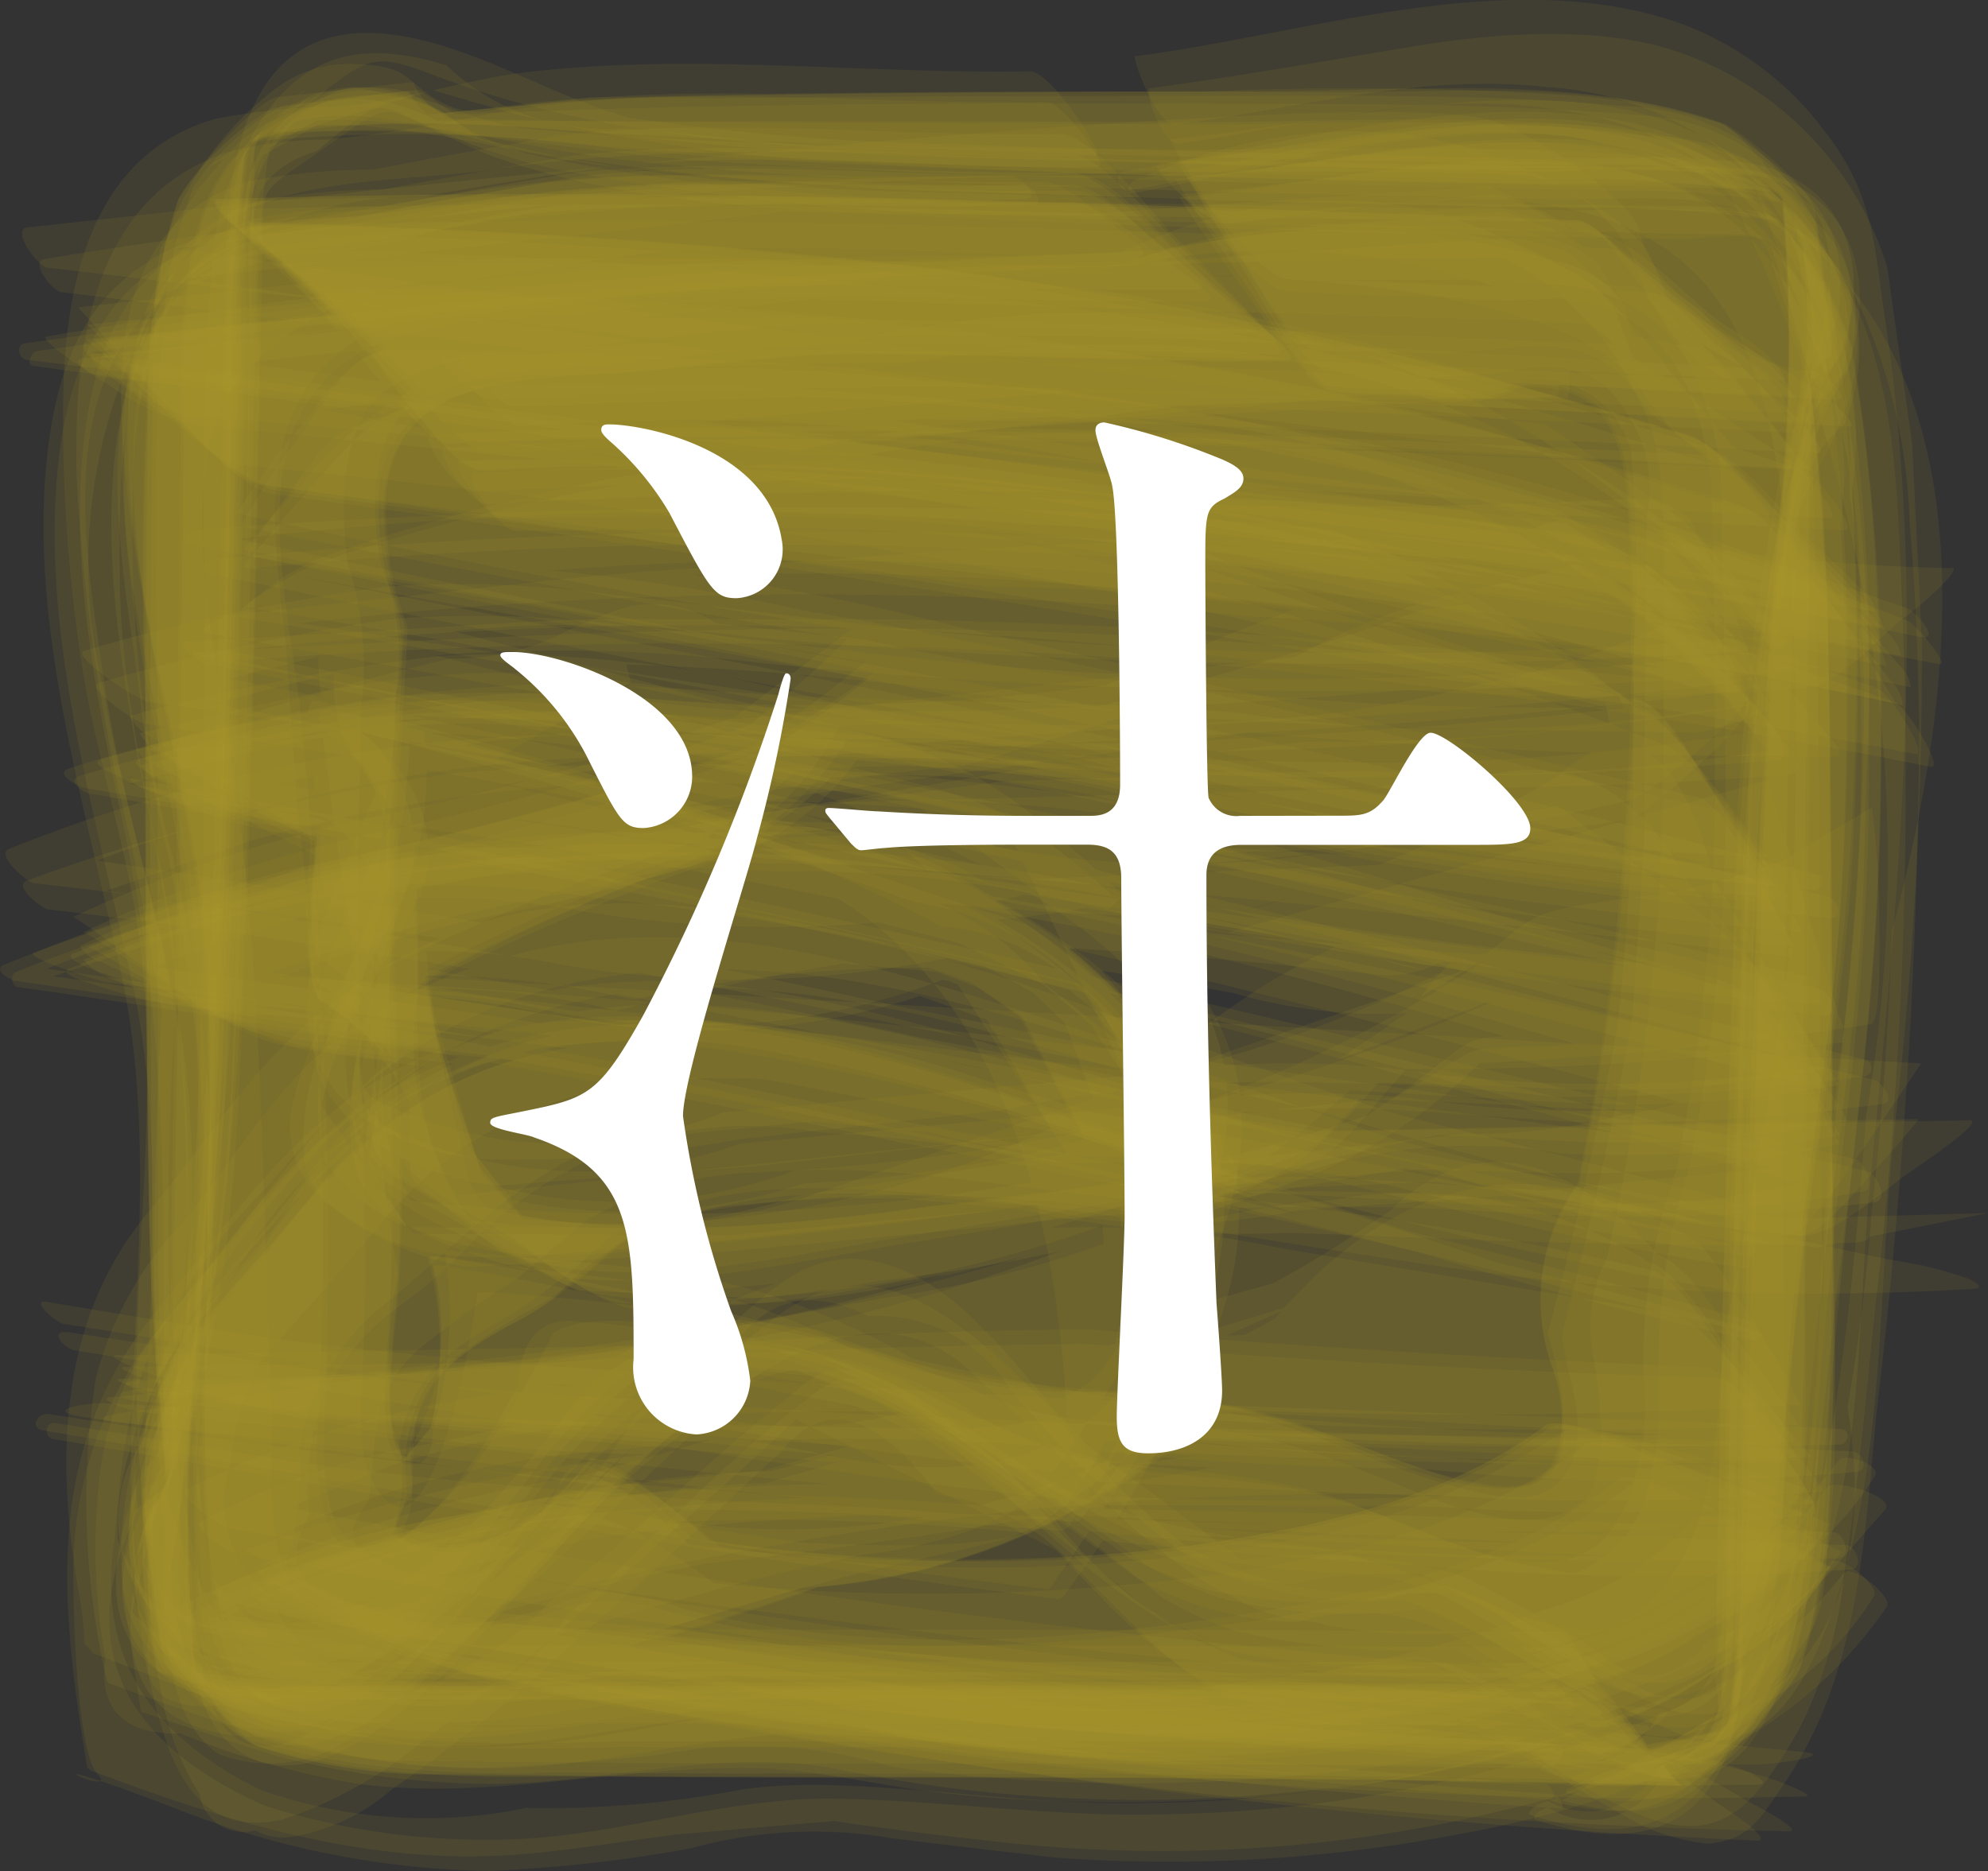 <svg xmlns="http://www.w3.org/2000/svg" viewBox="0 0 47.87 45.058"><rect x="0" y="0" width="47.87" height="45.058" fill="#333333" stroke="none"/><defs><style>.cls-1{fill:#a69425;opacity:0.109;}.cls-2{fill:#fff;}</style></defs><title>shiru</title><g id="レイヤー_2" data-name="レイヤー 2"><g id="レイヤー_1-2" data-name="レイヤー 1"><path class="cls-1" d="M37.9,40.047q-8.832-.033-17.665-.028-5.327,0-10.651-.006A28.452,28.452,0,0,1,4.555,39.8l.338.212-1.064-.8L5.94,41.592,3.505,38.5l1.708,2.654L3.339,37.394l1.285,2.885a43.359,43.359,0,0,1,.224-9.056q.228-2.563.344-5.135c.146-3.012.247-6.027.328-9.042.072-2.7.127-5.4.181-8.094a34.425,34.425,0,0,1,.32-5.929L5.077,4.467l2.3-2.524L5.157,3.865a6.161,6.161,0,0,1,2.219-.8,42.069,42.069,0,0,1,6.936.125c4.259.226,8.507.432,12.772.543,3.572.092,7.145.161,10.718.228a30.659,30.659,0,0,1,4.906.3L41.535,3.53,43.9,5.638,42.39,3.8l1.154,2-.6-1.139a43.158,43.158,0,0,1-.146,8.205Q42.614,15.432,42.5,18c-.132,3.015-.224,6.031-.3,9.048-.069,2.7-.123,5.4-.179,8.095a39.838,39.838,0,0,1-.331,6.043l.155-.28-.751,1.048L43,40.289l-3.771,2.266,2.434-.925-2.443.461a5.681,5.681,0,0,0-1.326.283c-.053.026-.308.082-.1.124a4.737,4.737,0,0,0,4.2-.966c1.614-1.061,1.765-2.778,1.891-4.563.355-5.018.209-10.165.179-15.2-.018-2.925.02-5.88-.12-8.8-.092-1.922-.416-3.859-.564-5.782l-.054,2.182c.517-1.489.986-.918.981-2.522a2.927,2.927,0,0,0-1.193-2.519,5.756,5.756,0,0,0-3.962-1.77c-3.34-.313-6.712-.245-10.071-.25Q23.1,2.3,17.124,2.366a29.629,29.629,0,0,0-5.139.258,1.8,1.8,0,0,1-1.356-.164c-.86-.445-.707-.875-2.015-.914a2.942,2.942,0,0,0-2.139.717,7.537,7.537,0,0,0-2.5,3.593,20.751,20.751,0,0,0-.3,4.115q-.054,4.356-.062,8.713c-.006,3.514.023,7.027.051,10.541.023,2.844.291,5.587.508,8.43l.068-2.947a1.206,1.206,0,0,1-.823,1.141l-.017.1.334,3.215c.046.444.887,1.164,1.13,1.443.288.331.807,1.153,1.272,1.319a17.282,17.282,0,0,0,3.187.628,27.6,27.6,0,0,0,4.009.124c2.205.029,4.409.032,6.614.032,6.815,0,13.62.021,20.433.2-.048,0-1.155-1.481-1.166-1.493C39.066,41.247,38.253,40.048,37.9,40.047Z"/><path class="cls-1" d="M38.153,40.563q-8.074-.048-16.147-.043-5.563,0-11.127-.007c-2.058,0-4.978.47-6.8-.821l1.695,1.732L3.7,38.933,5.05,40.91,3.723,38.242,4.5,40.024c-.626-3.472.407-7.255.648-10.766.233-3.41.34-6.83.439-10.246.092-3.2.161-6.4.227-9.6a36.512,36.512,0,0,1,.345-6.043l-.15.3.76-1.037L4.9,4.452,7.532,2.277,5.406,3.738l2.8-1.413L6.3,3.189a53.289,53.289,0,0,1,8.512.39q2.566.23,5.139.346c3.011.144,6.023.246,9.036.326,2.7.072,5.4.127,8.094.182,2.095.043,4.933-.371,6.767.957l-1.927-1.8,2.263,2.566L42.619,4.1,43.78,6.241,43.161,5c.661,3.488-.215,7.261-.445,10.787-.222,3.394-.322,6.8-.417,10.2-.089,3.213-.155,6.427-.22,9.641-.053,2.649.5,5.144-1.726,7.129l1.88-1.447-2.044,1.1,1.148-.563-1.229.222a7.294,7.294,0,0,0-1.827.565c-.048.025-.627.194-.374.25a4.2,4.2,0,0,0,4.445-1.6c1.021-1.117,1.05-2.038,1.24-3.472a77.19,77.19,0,0,0,.229-9.742c.025-6.845-.011-13.651-.319-20.489l-.016,2.291c.535-1.4,1.052-.9,1.078-2.484a3.075,3.075,0,0,0-1.154-2.6,5.206,5.206,0,0,0-3.544-1.979c-3.974-.36-7.972-.3-11.967-.312-6.357-.023-12.659.034-19.005.352l2.412.132-1.191-.792-.087-.022L6.8,2.544A6.072,6.072,0,0,0,4.645,4.529,12.388,12.388,0,0,0,3.9,8.165c-.289,3.377-.087,6.894-.1,10.273-.015,3.957.006,7.913.01,11.87,0,2.385.256,4.759.357,7.141l.2-2.27-.767,1.207a.39.39,0,0,0,0,.3L4,39.67a5.486,5.486,0,0,0,1.842,1.995,12.264,12.264,0,0,0,4.393.738q5.458.065,10.914.063c6.337,0,12.664.031,19,.179-.011,0-.924-1.1-.927-1.106C39.061,41.375,38.466,40.565,38.153,40.563Z"/><path class="cls-1" d="M37.542,39.3c-6.38-.051-12.759-.057-19.139-.057q-5.484,0-10.969-.007c-1.964,0-4.39.484-3.6-3.517.44-2.218,1.034-4.354,1.318-6.621.533-4.25.586-8.587.708-12.864.1-3.636.171-7.273.245-10.909q.009-.646.03-1.293Q5.981,2.852,7.461,2.483c1.409-1.132,1.532-1.229,2.994-.669,3.657,1.4,7.579,1.676,11.451,1.86,4.352.208,8.708.318,13.064.413a61.43,61.43,0,0,1,7.294.149c3.383.491.985,5.538.607,7.152A60.074,60.074,0,0,0,41.74,22.823c-.165,4.2-.261,8.406-.343,12.609-.024,1.218-.045,2.435-.072,3.652a1.735,1.735,0,0,1-1.376,2.17q-.972,1.77-2.576.844c-.1-.026-.687.1-.43.181,2.6.855,4.723.052,4.786-2.889.129-6.066.171-12.131.388-18.195a56.39,56.39,0,0,1,.637-7.945q.29-1.743.748-3.447a10.705,10.705,0,0,0,.774-1.2c.923-2.262.073-4.435-2.413-4.709-1.529-.168-3.152-.055-4.682-.08q-4.043-.067-8.083-.163-3.008-.064-6.014-.175a60.153,60.153,0,0,1-7.928-.641c-1.91-.525-3.831-1.8-5.825-2.016C5.568.419,5.435,4.586,5.4,7.159,5.3,13.477,5.232,19.8,4.964,26.11l-.116,2.6q-.246,2.214-.592,4.415c-.5,1.529-1.217,1.631-1.393,3.1a3.38,3.38,0,0,0,1.157,2.92,4.816,4.816,0,0,0,3.517,1.108c10.292.265,20.594-.06,30.889.186C38.284,40.434,37.927,39.305,37.542,39.3Z"/><path class="cls-1" d="M37.41,40.557q-9.586.03-19.172.034H7.254a6.968,6.968,0,0,1-2.191,0L3.185,38.83l.609-2.719a33.962,33.962,0,0,0,1.8-9.668c.264-4.826.371-9.664.469-14.495q.046-2.271.085-4.541l.031-1.589Q5.825,4.2,7.623,3.641c1.721-1.4,1.29-1.206,2.96-.486a14.014,14.014,0,0,0,2.732.907A66.835,66.835,0,0,0,24.833,5.208c4.184.179,8.371.276,12.558.357,1.212.024,2.424.044,3.636.07,1.752.036,1.278-.249,2.067,2.033S44,9,43.522,10.334a21.038,21.038,0,0,0-.706,2.426,64.3,64.3,0,0,0-1.1,11.523c-.175,4.179-.262,8.363-.343,12.545q-.035,1.824-.069,3.649.358,1.557-1.366,2.064a1.9,1.9,0,0,1-2.654.831c-.115-.019-.613.279-.43.336,1.8.57,3.438.561,4.489-1.151.811-1.323.57-2.947.589-4.422.068-5.35.126-10.7.312-16.047a59.632,59.632,0,0,1,.782-8.813c.289-1.579,1.509-2.9,1.666-4.476a3.432,3.432,0,0,0-.743-2.642c-.941-1.166-2.04-1.174-3.4-1.189-5.881-.063-11.762-.136-17.64-.33a56.47,56.47,0,0,1-7.866-.591q-1.751-.276-3.469-.709-.512-.322-.991-.692C8.355,1.505,6.11,2.551,5.878,4.952,5.731,6.471,5.827,8.061,5.8,9.583q-.064,4.034-.161,8.066-.065,3-.176,5.994a61.288,61.288,0,0,1-.65,7.944c-.508,1.954-1.7,3.907-1.978,5.921C2.47,40.2,4.468,40.914,6.642,40.914q15.48,0,30.96-.032C37.848,40.882,37.528,40.556,37.41,40.557Z"/><path class="cls-1" d="M38.062,40.753q-8.073-.041-16.146-.039-5.564,0-11.127-.006a37.15,37.15,0,0,1-6.042-.213l.318.145-1.053-.73,2.01,1.861L3.664,39.176,5.3,41.3,3.724,38.526l1,1.92A39.459,39.459,0,0,1,4.8,31.953q.184-2.564.3-5.13c.132-3.014.224-6.03.3-9.046.069-2.7.123-5.4.178-8.1a39.051,39.051,0,0,1,.328-6.041l-.16.305L6.5,2.89,4.527,4.769,7.239,2.52,4.99,4.026,8.341,2.32l-2.5,1.12c3.581-.808,7.519.2,11.163.435,3.922.257,7.854.378,11.783.485,3.388.092,6.776.159,10.165.23a23.637,23.637,0,0,1,3.986.293L42.609,4.7l1.064.785L41.592,3.275l2.417,2.933L42.322,3.723l1.869,3.591-1.279-2.73a41.54,41.54,0,0,1-.156,8.933q-.212,2.568-.329,5.143c-.143,3.016-.243,6.034-.324,9.052-.071,2.7-.126,5.4-.181,8.1a36.368,36.368,0,0,1-.334,6.04l.509-.823L40.99,42.562l2.057-2.224-2.788,2.535,2.327-1.831-2.948,1.72,2.083-1.143-1.243.3a15.082,15.082,0,0,0-1.984.7c-.108.043-.755.4-.812.39l3.277-.35c.532-.06,2.21-2.018,2.362-2.438a15.226,15.226,0,0,0,.7-3.717,81.48,81.48,0,0,0,.081-8.828q.006-6.023-.077-12.041c-.037-2.865-.353-5.591-.621-8.453l-.064,2.841a1.252,1.252,0,0,1,.794-1.173l.017-.1-.382-3.231c-.05-.421-.879-1.089-1.115-1.345-.3-.325-.793-1.053-1.253-1.217C38.02,1.759,33.827,2.2,30.342,2.2c-3.98,0-7.957,0-11.936.057a48.7,48.7,0,0,0-5.432.2c-1.6.2-3.2.361-4.8.513l2.895.168a2.337,2.337,0,0,0-1.26-.77q-.6-.139-1.2-.253c-.382-.08-1.177.44-1.469.575a3.945,3.945,0,0,0-1.391.745A12.478,12.478,0,0,0,3.858,6a11.68,11.68,0,0,0-.141,1.73,69.784,69.784,0,0,0-.223,8.26c0,3.984,0,7.966.069,11.95.056,3.4.345,6.568.677,9.965l.019-2.466L3.51,36.629l-.017.09.429,3.166c.068.5,1.795,2,2.2,2.143a13.627,13.627,0,0,0,4.465.69q5.46.07,10.917.068c6.339,0,12.668.038,19.005.2-.067,0-1.128-1.157-1.159-1.186C39.145,41.613,38.427,40.754,38.062,40.753Z"/><path class="cls-1" d="M38.026,40.3q-8.83-.032-17.659-.031-5.325,0-10.65-.007a29.441,29.441,0,0,1-5.024-.208l.331.194-1.065-.78,2.07,2.252L3.621,38.753,5.3,41.279,3.44,37.654,4.7,40.42a42.258,42.258,0,0,1,.18-8.954q.216-2.565.331-5.138c.144-3.015.245-6.031.325-9.048.072-2.7.127-5.4.182-8.1a36.03,36.03,0,0,1,.334-6.039l-.514.829L6.651,2.435,4.578,4.676l2.8-2.548L5.038,3.975,8,2.243,5.9,3.4c4.3-1.018,9.348.065,13.817.258,3.013.131,6.027.218,9.041.294,2.7.068,5.4.12,8.1.173,2.1.042,4.91-.363,6.763.924L41.6,3.227l2.366,2.564L42.314,3.705,43.9,6.454,42.885,4.562a38.949,38.949,0,0,1-.051,8.472q-.181,2.566-.3,5.135c-.131,3.016-.222,6.033-.3,9.05-.069,2.7-.122,5.4-.177,8.1a39.314,39.314,0,0,1-.329,6.042l.158-.3L41.14,42.11l1.954-1.862-2.7,2.236,2.232-1.491L39.3,42.685l2.481-1.106-1.737.389a8.191,8.191,0,0,0-1.95.5c-.063.037-.457.126-.216.177l1.156.241c.38.08,1.166-.432,1.459-.566.364-.167,1.117-.384,1.38-.738,2-2.687,2.015-1.947,2.171-5.11.144-2.929.083-5.891.087-8.823q.007-6.041-.1-12.076c-.045-2.875-.376-5.6-.66-8.476l0,2.441.75-1.2.015-.09L43.71,5.069c-.066-.5-1.811-1.952-2.211-2.1-3.022-1.087-6.635-.727-9.782-.749Q25.806,2.18,19.9,2.266q-2.844.045-5.689.078-2.862.353-5.738.564l2.644-.12a1.218,1.218,0,0,1-1.154-.794l-.1-.01-3.178.354C6.148,2.4,4.454,4.375,4.3,4.8a15.228,15.228,0,0,0-.7,3.718,81.715,81.715,0,0,0-.08,8.827q0,6.019.076,12.036c.036,2.861.347,5.586.612,8.444L4.3,34.955A1.239,1.239,0,0,1,3.5,36.12l-.018.1.381,3.209c.051.429.867,1.1,1.107,1.37.291.323.791,1.085,1.248,1.245a17.515,17.515,0,0,0,3.2.6,28.072,28.072,0,0,0,4.012.124c2.2.03,4.409.033,6.614.033,6.816,0,13.622.019,20.435.2-.05,0-1.142-1.4-1.156-1.417C39.165,41.418,38.376,40.3,38.026,40.3Z"/><path class="cls-1" d="M37.7,40.618q-8.823-.035-17.647-.024-5.323,0-10.649-.008a22.806,22.806,0,0,1-4.973-.275l1.209.65C5.5,40.869,3.8,37.083,3.8,37q.279-1.168.524-2.344a17.484,17.484,0,0,0,.363-1.964,99.646,99.646,0,0,0,.891-12.073c.12-3.684.192-7.37.265-11.055.049-2.49-.587-5.3,1.726-7.048l-.8.51c2.021-.691,4.19.3,6.166.663a82.236,82.236,0,0,0,11.5.963c3.794.153,7.591.229,11.387.309,1.511.032,3.023.059,4.534.1,1.787.054,2.372-.146,3.853,1.792l-.921-1.414a10.5,10.5,0,0,1,.334,2.581l-.727,3.919-.3,2.162c-.523,4.146-.625,8.36-.749,12.532-.1,3.534-.177,7.07-.247,10.605a24.124,24.124,0,0,1-.366,4.985l.807-1.325-3.217,1.872a7.24,7.24,0,0,0-1.5.591c1.4.357,2.536.461,3.665-.64a5.9,5.9,0,0,0,1.669-3.574c.552-3.619.237-7.528.278-11.171.071-6.3.035-12.661.676-18.931l-.3,1.526c.674-1.61,1.106-.762,1.2-2.508a3.731,3.731,0,0,0-.654-2.182A5.237,5.237,0,0,0,42.6,4.592a7,7,0,0,0-3.354-.855c-3.824-.291-7.748-.1-11.581-.141-4.967-.052-9.955-.054-14.906-.486-1.639-.143-3.3-1.4-5-.893-1.682.5-2.42,2.133-2.619,3.727a75.9,75.9,0,0,0-.2,8.29c-.068,5.274.03,10.617-.372,15.879l-.47,4.292a1.49,1.49,0,0,1-.617,1.815.546.546,0,0,0-.245.181l-.287,1.227a3.031,3.031,0,0,0,1.649,2.917,4.714,4.714,0,0,0,2.3.8,55.332,55.332,0,0,0,7.136.152c8.244.019,16.485-.02,24.729.093C38.8,41.588,38.024,40.619,37.7,40.618Z"/><path class="cls-1" d="M37.8,39.68c-6.4-.052-12.792-.057-19.188-.056q-5.483,0-10.966-.007a10.226,10.226,0,0,1-1.987,0A13.19,13.19,0,0,1,4,35.94a14.1,14.1,0,0,1,.457-1.561,36.638,36.638,0,0,0,.74-3.671,84.12,84.12,0,0,0,.711-9.557c.174-4.181.255-8.366.339-12.549A24.759,24.759,0,0,1,6.661,2.55L6.042,3.555c.07-.089,4.348-1.389,4.391-1.384-.035,0,1.968.574,2.11.609a43.052,43.052,0,0,0,8.08,1.134c6.872.389,13.758.467,20.638.615l1.02.024,1.632,4.4a12.522,12.522,0,0,1-.436,1.2,37.65,37.65,0,0,0-1.4,10.084c-.206,4.372-.323,8.747-.418,13.122-.039,1.766-.07,3.532-.1,5.3-.039,1.985.358,4.737-4.008,3.757-.107-.024-.655.151-.39.237,2.182.709,4.466.265,4.818-2.325a41.67,41.67,0,0,0,.077-4.859q.06-4.038.147-8.076.1-4.434.269-8.865a20.837,20.837,0,0,1,.514-5.047,10.827,10.827,0,0,1,1.465-4.461c.81-2.255.192-4.5-2.362-4.939a20.331,20.331,0,0,0-2.969-.046c-2.4-.033-4.8-.066-7.208-.114-3.9-.078-7.829-.066-11.719-.339l-5.108-.5a5.535,5.535,0,0,1-4.333-1.51c-1.771-.537-3.167-.419-4.31,1.1a4.561,4.561,0,0,0-.874,2.359A45.316,45.316,0,0,0,5.47,9.568c-.054,3.674-.076,7.351-.173,11.024a105.757,105.757,0,0,1-.592,10.813,5.513,5.513,0,0,1-.747,2.967,1.526,1.526,0,0,1-.489,1.018,3.414,3.414,0,0,0,.637,3.995,4.544,4.544,0,0,0,3.469,1.03c10.277.084,20.551-.047,30.827.147C38.555,40.565,38,39.682,37.8,39.68Z"/><path class="cls-1" d="M37.983,40.889q-8.784-.05-17.568-.038-5.323,0-10.646-.011A27.532,27.532,0,0,1,4.8,40.6l1.29.742-2.3-1.951L4.64,40.43a10.311,10.311,0,0,1-.54-2.478l.523-3.813L4.878,32c.44-4.158.551-8.362.665-12.538.1-3.557.169-7.114.242-10.671.038-1.908-.245-4.077.944-5.744L5.36,4.285,8.645,2.448l-1.8.61c2.656-.294,5.379.661,8.016.965,3.7.425,7.43.551,11.146.684,3.7.134,7.4.208,11.1.288a34.351,34.351,0,0,1,6.042.365l-.287-.152,1.026.78L42.134,4.107l2.1,2.657-1.4-2.123,1.333,2.808-.806-1.886c.552,3.512-.556,7.338-.827,10.884-.3,3.87-.4,7.759-.506,11.638-.091,3.411-.157,6.823-.226,10.235a19.809,19.809,0,0,1-.319,3.872l1.073-1.778L40.349,43l1.4-1.253-2.023.669a5.607,5.607,0,0,0-1.324.5c-.124.054-.76.451-.814.437,1.438.365,2.513.482,3.634-.625A6.482,6.482,0,0,0,43.19,38.6a57.9,57.9,0,0,0,.273-7.266c.1-7.714.1-15.425.108-23.138l-.159,2.32.841-1.175.025-.084-.3-3.239a5.934,5.934,0,0,0-1.908-2.16,11.7,11.7,0,0,0-3.546-.8c-3.345-.33-6.875-.1-10.224-.115C21.943,2.9,15.588,2.95,9.238,2.894l2.1.48c-1.7-1.059-3.073-1.422-4.825-.325-1.7,1.066-1.939,2.832-2.109,4.642C4.3,8.879,4.364,10.2,4.346,11.374c-.057,3.672-.065,7.344-.105,11.016-.031,2.9-.1,5.8-.129,8.7q.019,2.2-.023,4.395-.288.673-.622,1.324a3.287,3.287,0,0,0,1.152,3.877A5.787,5.787,0,0,0,8,41.9a55.263,55.263,0,0,0,6.836.167c2.894.015,5.789,0,8.683,0,5.337,0,10.666.032,16,.14.22,0-.432-.527-.49-.576C38.79,41.424,38.33,40.891,37.983,40.889Z"/><path class="cls-1" d="M38,40.523q-8.83-.045-17.659-.034-5.325,0-10.65-.008a29.454,29.454,0,0,1-5.016-.209l.33.17-1.06-.754,2.081,2.065L3.608,38.964,5.3,41.3l-1.62-2.95,1.035,2.094a39.53,39.53,0,0,1,.088-8.72q.195-2.563.31-5.132c.136-3.014.23-6.029.308-9.045.07-2.7.124-5.4.179-8.1a37.816,37.816,0,0,1,.33-6.039l-.161.326.756-1.058L4.537,4.733,7.265,2.338,5,4.011l2.9-1.6L5.858,3.43a39.776,39.776,0,0,1,8.679.089q2.568.194,5.139.309c3.016.136,6.033.231,9.05.31,2.7.07,5.4.124,8.1.179a37.959,37.959,0,0,1,6.041.331l-.322-.163,1.058.758L41.578,3.236l2.37,2.744L42.305,3.7l1.581,2.916-1-2.059a41.128,41.128,0,0,1-.124,8.714q-.2,2.568-.314,5.142c-.139,3.016-.237,6.034-.316,9.052-.071,2.7-.125,5.4-.181,8.1a37.418,37.418,0,0,1-.332,6.044l.169-.327-.764,1.059,2.05-2.053-2.784,2.4,2.325-1.669-2.952,1.6,2.094-1.016-1.239.288c-.67.156-1.356.373-2.007.592a7.6,7.6,0,0,1-.829.343l3.31-.389a6.954,6.954,0,0,0,2.352-2.244c1.218-3.413.774-7.63.777-11.156,0-3.982,0-7.96-.063-11.941-.052-3.4-.343-6.565-.679-9.965l-.058,2.649a1.268,1.268,0,0,1,.768-1.19l.017-.095-.415-3.213a6.807,6.807,0,0,0-2.212-2.3,15.693,15.693,0,0,0-3.706-.69,80.186,80.186,0,0,0-8.826-.084q-6.035-.006-12.062.091c-2.872.042-5.6.37-8.466.651l2.622.025a1.26,1.26,0,0,1-1.186-.769l-.095-.016-3.2.41A6.852,6.852,0,0,0,4.271,4.833a15.786,15.786,0,0,0-.709,5.292Q3.505,14.482,3.5,18.84c0,3.529.04,7.054.091,10.582.041,2.865.361,5.591.633,8.453l.02-2.668a1.239,1.239,0,0,1-.774,1.172l-.016.1.4,3.181a7.071,7.071,0,0,0,2.276,2.369,13.762,13.762,0,0,0,4.475.711q5.457.072,10.912.069c6.334,0,12.658.035,18.991.2-.065,0-1.162-1.284-1.187-1.308C39.134,41.514,38.364,40.525,38,40.523Z"/><path class="cls-1" d="M38.044,40.676q-8.782-.036-17.566-.033-5.324,0-10.646-.01a27.842,27.842,0,0,1-4.97-.238l.837.515L3.625,38.963l1,1.325A9.972,9.972,0,0,1,4.118,37.8l.6-3.886.27-2.152c.467-4.166.568-8.385.687-12.571.1-3.548.177-7.1.249-10.644.04-1.919-.25-4.075.963-5.742L5.469,4.155l3-1.756-1.49.554c2.663-.309,5.354.587,8,.892,3.692.425,7.425.538,11.137.668,3.7.13,7.4.2,11.092.28,2.6.055,5.189-.493,7.113,1.8L42.973,4.733a10.06,10.06,0,0,1,.142,6.883q-.3,2.3-.474,4.607c-.3,3.87-.4,7.76-.5,11.639-.089,3.38-.152,6.76-.22,10.14a20.483,20.483,0,0,1-.323,3.951l.925-1.535-2.113,2.429,1.23-1.049-2.041.631a5.069,5.069,0,0,0-1.411.452c.067-.032-.7.233-.432.3,1.557.365,2.79.273,3.853-1A5.952,5.952,0,0,0,43.11,38.7a76.977,76.977,0,0,0,.284-9.894c.056-6.71.088-13.427.238-20.134l-.115,1.622c.634-1.553,1.073-.774,1.152-2.472a3.018,3.018,0,0,0-1.059-2.58,9.349,9.349,0,0,0-1.393-1.312A4.833,4.833,0,0,0,39.7,3.288c-3.674-.546-7.538-.269-11.247-.295-6.291-.042-12.6,0-18.885-.163l1.9.358c-1.43-.56-1.08-1.129-2.716-1.079A3.587,3.587,0,0,0,6.2,3.254C4.875,4.44,4.65,5.833,4.482,7.577c-.115,1.188-.045,2.517-.063,3.688-.057,3.67-.065,7.34-.106,11.011-.031,2.894-.095,5.788-.134,8.682q0,2.195-.053,4.389a10.487,10.487,0,0,1-.586,1.235,3.4,3.4,0,0,0,1.092,3.927A5.276,5.276,0,0,0,7.97,41.758a52.728,52.728,0,0,0,6.818.172c2.894.015,5.789,0,8.683,0,5.355,0,10.7.031,16.056.14C39.166,42.064,38.617,40.678,38.044,40.676Z"/><path class="cls-1" d="M37.659,40.739c-6.921-.054-13.841-.06-20.762-.06H6.576c-1.313,0-1.267.118-2.369-.92s-1.318-1.494-.655-2.85C5.56,32.8,5.679,28.15,5.868,23.66c.179-4.273.279-8.55.361-12.825.031-1.623.058-3.246.091-4.868.032-1.56-.147-1.25,1.472-2.389,1.746-1.228,1.342-1.03,2.959-.3.39.176.8.376,1.2.518,3.183,1.12,6.75,1.229,10.081,1.4,4.358.23,8.719.351,13.081.453,1.766.042,3.533.074,5.3.111.565.012,1.688-.217,2.177.062.09.051,1.253,4.085,1.251,4.1.034-.287-.677,2.117-.693,2.18A51.762,51.762,0,0,0,41.909,22.9c-.217,4.707-.313,9.422-.406,14.133-.024,1.217-.045,2.435-.072,3.653q.363,1.59-1.426,2.07a1.89,1.89,0,0,1-2.715.776c-.106-.022-.487.231-.3.291,3.4,1.124,4.9-.636,4.953-3.717.082-4.888.142-9.777.267-14.665a73.952,73.952,0,0,1,.513-9.8q.239-1.587.563-3.158a3.067,3.067,0,0,1,1.124-2.266c.843-2.1.265-4.653-2.257-5.082a26.663,26.663,0,0,0-4-.063q-3.821-.053-7.642-.125c-5.747-.11-11.609.059-17.259-1.132a5.8,5.8,0,0,1-2.521-1.069,3.784,3.784,0,0,0-2.52-.389A2.526,2.526,0,0,0,6.22,4.121a12.4,12.4,0,0,0-.2,3.457c-.04,2.406-.079,4.812-.132,7.218-.064,2.966-.135,5.931-.248,8.9a46.666,46.666,0,0,1-1.054,9.879c-.539,2.093-2.869,4.571-.808,6.633,1.12,1.121,3.074.729,4.491.729,9.84,0,19.679-.025,29.518.083C37.99,41.018,37.781,40.74,37.659,40.739Z"/><path class="cls-1" d="M10.227,8.561c10.961-.511,21.807.1,32.759.606L38.217,5.556l.265,1.979,1.979.816c-1.487-1.169-1.821-2.4-3.251-3.23l-1.33-.634Q18.847,5.554,1.882,7.4c-.011,0,2.068,2.28,2.052,2.265.463.451,1.552,1.883,2.316,1.995q16.422,2.309,32.78,5.026l-.3-.415a4,4,0,0,1,.48,2.975l2.73-2.519q-6.023.751-12.078,1.053a40.415,40.415,0,0,1-5.425.061c-3.178-.4-6.128-1.632-9.354-1.9a26.73,26.73,0,0,0-4.514-.143A52.711,52.711,0,0,0,3.12,17.24a1.127,1.127,0,0,0,.538.508q.8.538,1.624,1.046,1.019.645,2.053,1.265a9.634,9.634,0,0,0,1.469.8c5.079.592,10.089,1.477,15.152,2.172q2.887.347,5.745.884a12.551,12.551,0,0,0,8.294-.445l-2.972.018A89.139,89.139,0,0,0,45.05,24.663c.271.023.2-2.631.2-2.609a21.244,21.244,0,0,0-.174-2.612L42.93,20.728a14.416,14.416,0,0,1-3.695.891c-3.5.522-1.313.171-7.037,3.909l4.388-1.693a50.469,50.469,0,0,1-17.451,4.349,12.117,12.117,0,0,1-9.315-.362l4.759,3.062L9.223,27.066l4.494,3.742-4.689-6.2,2.7,4.671L9.713,21.952l.911,5.019L9.915,20.6a3.329,3.329,0,0,0-.241-2,4.092,4.092,0,0,0-1.935-2.262l-.1,7.336a20.758,20.758,0,0,1,7.605.4,31.307,31.307,0,0,1,9.968-.62L21.8,23.1l3.448,1.216-2.264-.919,4.589,3.054L24.33,23.928l3.037,5.865-1.538-4.6.83,6.414.053-3.884-.853,6.385,1.751-4.822A45.587,45.587,0,0,1,9.182,33.051l4.108-.078L2.869,32.637c-.706-.023,1.626.747,1.255.633a19.793,19.793,0,0,0,3.908,1.014,45.635,45.635,0,0,0,12.5.536,39.088,39.088,0,0,0,4.423-.241l4.171-.643a37.786,37.786,0,0,1,14.232-.11L40.515,29.7a25.649,25.649,0,0,1-7.4.073A10.864,10.864,0,0,1,27.7,32.98l3.622-1.611L22.344,34.1a44.9,44.9,0,0,1-6.37.877A41.476,41.476,0,0,0,5.882,37.344C6.01,37.3,7.744,38.5,8.04,38.651a13.748,13.748,0,0,0,3.491,1.671,181.678,181.678,0,0,0,30.736,4c.6.053-1.014-.971-.821-.841-.715-.483-1.97-1.634-2.871-1.725a244.45,244.45,0,0,1-32.5-4.415l5.649,2.978q3.829-.9,7.58-2.085A16.144,16.144,0,0,0,31.4,31.528L26.587,33.8a141.027,141.027,0,0,0,16.766.026,17.66,17.66,0,0,0-1.264-2.171c-.327-.476-.94-1.735-1.574-1.958q-6.224-3.627-11.183,3.884L32.769,32.1l-29.9.537,5.163,1.647L13.7,33.2l-4.515.148c5.6.454,11.086.842,16.71.916.551.007,1.594-4.073,1.674-4.41.59-2.5.8-4.68-1.173-6.588a18.783,18.783,0,0,0-3.346-2.416q-3.6-1.281-7.287-2.283-4-1.161-8.027-2.238A24.676,24.676,0,0,0,7.5,20c0,.366-.362,3.287.138,3.671a4.846,4.846,0,0,1,2.29,3l-.311-6.055L9.629,27.8c0,.556,2.362,1.783,2.615,1.949.651.429,1.943,1.594,2.823,1.634a30.615,30.615,0,0,0,6.111-.541,40.964,40.964,0,0,0,9.711-2.283,12.673,12.673,0,0,0,6.179-4.651l-4.809,1.783A89.467,89.467,0,0,0,45.05,24.663l.029-5.221-4.688,4.669,3.835-1.81-9.2.89,2.972-.019-8.831-.691q-4.381-1.033-8.792-1.922C14.7,19.383,9.018,18.3,3.321,17.26L9,20.881a44.968,44.968,0,0,1,7.082-1.541,47.738,47.738,0,0,1,6.5.172l-3.762-2.256a91.5,91.5,0,0,1,7.875,5.562l.142.1q1.709-1.8,3.466-3.542l-1.673,1.435a62.423,62.423,0,0,0,10.71-1.566c.257-.049,2.946-2.215,2.73-2.519a13.293,13.293,0,0,0-2.847-3.337l-1.745-1.132Q19.665,9.931,1.882,7.4l4.368,4.26a240.437,240.437,0,0,1,31.5-2.076l.034-.163.044-1.755A.931.931,0,0,0,38.2,8.1a1.714,1.714,0,0,0,1.087.273q1.753.428,3.525.772c.19.04.186.028.106-.14-.274-.57-1.162-1-1.648-1.368-.712-.547-2.079-2.044-3.049-2.079-10.961-.389-21.881-.872-32.849-.5a.873.873,0,0,0,.422.488q.931.731,1.9,1.416C8.167,7.309,9.5,8.6,10.227,8.561Z"/><path class="cls-1" d="M10.832,9.558c10.965-.514,21.811.1,32.766.623l-4.877-4.2-.245,1.844.872.375c-.973-1.376-.51-1.978-1.813-2.627L36.193,5.1Q19.209,6.411,2.265,8.178c.024,0,1.123,1.163,1.29,1.3C4.1,9.942,5.043,11.1,5.779,11.2A197.085,197.085,0,0,1,40.6,17.558l1.77-.67A81.448,81.448,0,0,1,27.032,16.4a47.279,47.279,0,0,1-6.162-.989l-3.627-.4a2.71,2.71,0,0,0-2.457-.293q-.555.216-1.1.456a5.785,5.785,0,0,1-2.832.684,58.3,58.3,0,0,0-7.275,2.189c.082-.028,1.579.938,1.827,1.057a10.011,10.011,0,0,0,2.968,1.281,111.04,111.04,0,0,1,12.283,1.377,9.691,9.691,0,0,0,4.585-.4l-1.569.043q5.244.7,10.42,1.792a37.88,37.88,0,0,1,10.035,2.872L41.04,22.136a4.583,4.583,0,0,1-2.706.6,6.121,6.121,0,0,0-3.187.669L19.413,28.83a13.668,13.668,0,0,1-9.223-.243l3.949,2.081L9.54,27.8l3.379,2.411-3.7-3.548,2.907,3.134L9.747,26.013,11.409,28.9l-1.436-6.13.552,3.876-.357-5.189a2.712,2.712,0,0,0-.216-1.863,4.016,4.016,0,0,0-1.91-2.2L7.709,23.1a16.275,16.275,0,0,1,5.728.109A24.787,24.787,0,0,0,24.1,22.759l-3.189-.134,5.638,1.3-3.862-1.218,5.14,2.794L24.1,23.158l4.145,3.96-2.819-3.072L27.8,30.385l-.927-4.368.229,6.611.2-3.916-1.1,6.066,1.559-4.341A100.976,100.976,0,0,1,3.474,33.246c-.675.015-.492.106-.035.3a12.865,12.865,0,0,0,3.653.442,93.641,93.641,0,0,0,13.736.315l7.369-.372q7.719.367,15.407,1.15l-3.4-3.459a22.546,22.546,0,0,1-6.9-.2q-7.356,2.089-14.758,4.009a24.632,24.632,0,0,0-4.3.455,35.249,35.249,0,0,0-7.957,2.232c.1-.035,1.535.787,1.8.89a13.869,13.869,0,0,0,2.895,1.016,142.68,142.68,0,0,0,31.1,2.954c.563.023.405-.095.06-.292a8.341,8.341,0,0,0-2.931-.6,212.23,212.23,0,0,1-32.763-4l4.69,1.906c3.221-.852,6.387-1.911,9.654-2.56a11.665,11.665,0,0,0,2.1-.424A7.648,7.648,0,0,0,26.479,34.7a19.344,19.344,0,0,1,3.8.184,123.179,123.179,0,0,0,13.327.2c.06,0-1.591-1.886-1.567-1.862-.4-.407-1.186-1.489-1.836-1.6q-4.675-.787-9.355-1.562-9.363-2.022-18.315,4.035l3.129-.175-12.186-.67,3.618.738q5.193.276,10.364.8,4.349.481,8.726.549c.239.011.655-1.425.594-1.257,1.106-3.053,3.147-6.471.853-9.426a12.182,12.182,0,0,0-4.338-3.276q-2.316-.791-4.705-1.35Q13.368,18.495,8.042,17.39c.066.015-.958,5.2-.333,5.708a4.636,4.636,0,0,1,2.169,3.079l.058-5.153C8.715,26.586,8.4,24.7,9.006,27.6c.118.562,1.105,1.009,1.534,1.32.71.515,1.691,1.553,2.577,1.721a6.727,6.727,0,0,0,3.441.456,46.471,46.471,0,0,0,7.151-1.042L30.3,28.027a27.568,27.568,0,0,0,4.194-3.74l-2.605,1.925q2.835.177,5.672.327a26.778,26.778,0,0,0,6.717-.415,17.555,17.555,0,0,0-1.1-1.647,12.583,12.583,0,0,0-1.986-2.292L37.52,19.407q-1.925.363-3.839.776a22.9,22.9,0,0,1-11.961-.356A91.773,91.773,0,0,1,3.746,18.035L8.54,20.372c2.153-1.352,4.291-2.658,6.521-3.875l.126-.075-.153-.609-.723.164a83.717,83.717,0,0,1,10.87.98c5.216.582,10.436.61,15.678.682.213,0,1.9-.5,1.77-.67a13.132,13.132,0,0,0-2.847-3.079,6.089,6.089,0,0,0-1.858-1.011Q20.158,10.634,2.417,8.19l3.514,3.017Q21.784,9.555,37.7,8.687l.041-.128c.256-1.927.337-.923.85-.378.629.67,4.182,1.731,4.823,1.957.2.069.193.042.114-.133-.282-.631-1.174-1.133-1.681-1.575-.694-.606-1.386-1.221-2.11-1.792-.236-.186-.667-.645-1.015-.658-10.949-.4-21.857-.894-32.815-.522A.989.989,0,0,0,6.327,6q.942.846,1.921,1.65C8.66,8,10.121,9.592,10.832,9.558Z"/><path class="cls-1" d="M11.646,9.132A155.117,155.117,0,0,1,27.81,8.793c5.45.219,10.9.559,16.344.833.545.027-.265-.627-.436-.678a3.6,3.6,0,0,1-2.762-1.484,3.086,3.086,0,0,1-1.518-2.026,2.962,2.962,0,0,0-.206-.317,9.706,9.706,0,0,0-3.075-2.137C33.592,1.709,3.65,5.169.668,5.475c-.419.043.238.942.467.969l17.978,2.1Q30.663,5.46,38.7,11.706A19.341,19.341,0,0,1,42.7,15.565l.215-.283a108.884,108.884,0,0,1-19.279.038c-2.96-.253-5.89-.677-8.843-.989a26.624,26.624,0,0,0-5.469-.205,49.234,49.234,0,0,0-7.293,1.542c-.357.093,1.229,1.185,1.543,1.229,7.22,1,14.33,2.323,21.439,3.935,6.659,1.509,13.238,3.388,19.849,5.094l.011-.42a33.59,33.59,0,0,1-11.312.227,25.689,25.689,0,0,0-6.449.176q-4.851.431-9.7.881a10.2,10.2,0,0,1-8.9-.585l1.038.857L8.237,25.669l.565.736c-.716-2.8.851-4.871.985-7.56a6.308,6.308,0,0,0-.081-2.289c-.419-1.223-.779-1.348-1.892-2.123l.095,2.724,5.566.213,10.7,2.415,4.4,9.157q-.648,1.486-1.431,2.907-.858,2.683-4.334,1.805a9.672,9.672,0,0,1-6.743.166C11.1,32.946,6.1,32.185,1.119,31.348l.438.538,9.137,1.208q6.372.618,12.768.694c6.957.178,13.9.6,20.847,1l.019-.374c-8.669.615-17.134-.82-25.755-1.11a29.271,29.271,0,0,0-6.154.218,23.788,23.788,0,0,0-7.884,2.318c-.4.154.844.94,1,.964a278.114,278.114,0,0,0,31.827,3.855c.212.019.233-.37-.023-.4a260.309,260.309,0,0,1-32.664-4.4l1,.963,3.788-1.55a25.639,25.639,0,0,1,5.628-1.057,56.117,56.117,0,0,1,10.007-.017,187.774,187.774,0,0,0,19.217.59c.194-.007.267-.361.019-.374-6.891-.352-13.787-.453-20.674-.848q-4.3-.216-8.594-.558A104.621,104.621,0,0,1,1.119,31.348c-.4-.056.208.5.438.538,7.906,1.221,15.748,2.71,23.705,3.539.1.01.14-.046.2-.127a32.854,32.854,0,0,0,3.525-6.239,5.438,5.438,0,0,0-.131-5.107,14.015,14.015,0,0,0-3.373-3.774,9.716,9.716,0,0,0-6.2-2.7q-5.7-1.651-11.464-3.043c-.123-.031-.3,2.445.095,2.724l1.508,2.508L9.483,18c-1.038,2.989-4.064,7.164-.122,9.294a6.38,6.38,0,0,0,2.259.62,30.618,30.618,0,0,0,6.2-.483l6.327-.7a31.7,31.7,0,0,1,7.922-.65,45.885,45.885,0,0,1,5.342.331,56.006,56.006,0,0,0,7.458-.485.211.211,0,0,0,.011-.42C30.633,21.941,16.47,18.393,2.034,15.668L3.577,16.9a61.378,61.378,0,0,1,6.973-1.669,30.584,30.584,0,0,1,7.4.092,156.189,156.189,0,0,0,24.849.311c.115-.008.321-.158.214-.283q-1.17-1.419-2.422-2.766-1.2-.9-2.45-1.73c-.309-.226-.627-.44-.951-.643Q18.894,8.108.668,5.475l.467.969a193.1,193.1,0,0,1,35.6-2.231,3.752,3.752,0,0,1,2.745,2.353,2.152,2.152,0,0,0,.877,1.306,11.555,11.555,0,0,0,3.793,1.754l-.436-.678C38.262,8.676,32.8,8.3,27.334,8.129a158.352,158.352,0,0,0-16.08.414C10.788,8.576,11.409,9.147,11.646,9.132Z"/><path class="cls-1" d="M11.361,11.837c5.474-.27,10.87-.413,16.349-.191,5.449.22,10.894.56,16.34.832.353.018-.718-1.338-1.018-1.433L39.309,8.591,38.9,7.483a2.892,2.892,0,0,0-1.066-.959A16.384,16.384,0,0,0,36.11,5.7q-4.15-1.935-9.139.39A234.019,234.019,0,0,0,.606,8.265c-.229.023-.168.375.036.4q19.19,2.315,38.227,5.658a14.109,14.109,0,0,1,3.783,3.937l-.053-.717a52.64,52.64,0,0,1-10.219.82l-4.417-.072c-4.439-.147-8.83-.789-13.242-1.219a37.794,37.794,0,0,0-4.66-.2A37.153,37.153,0,0,0,1.7,18.494c-.461.121.211.463.343.484C8.8,20.1,15.6,21.314,22.276,22.853c7.568,1.743,15.051,3.84,22.551,5.848l-.238-.766-7.441.736-3.72-.238c-.939-.045-2.1-.108-3.043-.1-4.358.021-8.733,1-13.085,1.225H9.815q-2.56-3.68-.732-6.719c.565-1.108,1.053-1.807.84-2.989-.273-1.518-.937-2.058-2.186-2.939l-.148.475,5.882,1.354a42.413,42.413,0,0,1,9.186,3.56,5.386,5.386,0,0,1,4.87,4.354,3.581,3.581,0,0,1,.974,4.543A21.835,21.835,0,0,1,26.623,35.2a18.972,18.972,0,0,1-13.513.715q-5.967-.9-11.927-1.865l-.157.392c9.95,1.4,8.644,1.447,18.369,1.922,8.287.4,16.574.687,24.858,1.163l-.081-.623a98.9,98.9,0,0,1-19.315-.531q-3.169-.319-6.354-.355a28.571,28.571,0,0,0-6.25.292,23.585,23.585,0,0,0-7.92,2.371c-.4.161.164.415.3.437a262.549,262.549,0,0,0,32.661,4.218c.208.02.075-.354-.059-.367A262.9,262.9,0,0,1,4.445,38.686l.3.436a17.175,17.175,0,0,1,5.8-1.984,25.552,25.552,0,0,1,5.948-.783,97.294,97.294,0,0,1,10.56.6,134.775,134.775,0,0,0,17.2.571c.356-.012.146-.614-.081-.623q-8.253-.4-16.513-.546A190.051,190.051,0,0,1,1.183,34.051c-.291-.042-.471.34-.157.392,8.035,1.347,16.021,2.846,24.111,3.818a.158.158,0,0,0,.177-.055c2.4-3.513,6.128-8.527,2.912-12.633a16.763,16.763,0,0,0-3.775-3.5,8.221,8.221,0,0,0-5.346-1.757A87.224,87.224,0,0,0,7.652,16.883c-.236-.062-.295.373-.149.475,4.011,2.783.176,6.186-.412,9.072a2.348,2.348,0,0,0,1.06,2.736c1.981,1.472,3.855,1.109,6.177.959,5.332-.344,10.694-1.3,16.034-1.407l6.85.365a30.888,30.888,0,0,0,7.615-.382c.385-.044.084-.724-.149-.781C30.47,24.44,16.249,21,1.829,18.513L2.173,19a43.236,43.236,0,0,1,7.2-1.654,39.084,39.084,0,0,1,8.107.424,122.994,122.994,0,0,0,25.338.533c.275-.021.022-.634-.053-.717A17.178,17.178,0,0,0,38.053,13.5a6.038,6.038,0,0,0-1.133-.6Q18.763,10.856.674,8.271l.036.4A272.887,272.887,0,0,1,36.2,6.21a7.088,7.088,0,0,1,2.876,2.65,4.1,4.1,0,0,0,.686,1.091,13.566,13.566,0,0,0,4.144,2.458l-.876-1.364C32.123,10.529,21.32,9.959,10.4,10.471,10.036,10.487,11.033,11.853,11.361,11.837Z"/><path class="cls-1" d="M10.471,9.8c10.965-.523,21.809.1,32.765.62l-5.247-5.11.117,2.064,1.028.873c-.637-.978-.654-2.192-1.792-2.712L36.053,5.2Q19.121,6.966,2.171,8.541a.794.794,0,0,0,.4.458q.628.476,1.279.92c.737.514,1.88,1.694,2.8,1.807q17.577,2.254,35.2,4.118a2.047,2.047,0,0,0,1.76-.854L40.2,13.874l3.208,2.7,3.633-2.893a47.37,47.37,0,0,1-9.528-1.144,102.115,102.115,0,0,0-11.558,4.256l4.267-.917a52.151,52.151,0,0,1-14.82.94,30.611,30.611,0,0,0-4.4.131,56.548,56.548,0,0,0-7.612,1.486.975.975,0,0,0,.556.4q.8.389,1.623.742c1.007.445,2.378,1.383,3.5,1.415,5.53.156,11,.574,16.507.994a31.222,31.222,0,0,1,8.228,1.278,47.882,47.882,0,0,1,10.156,3l-3.439-5.051-1.3.537a2.5,2.5,0,0,0-2.5.532,29.134,29.134,0,0,1-9.166,3.673A24.034,24.034,0,0,1,10.55,29.049l4.369,1.968L9.512,28.142l4.538,2.785L9.313,25.809l2.741,3.755L9.9,23.29l1.033,4.215q-.621-3.637-1.149-7.287a3.348,3.348,0,0,0-2.013-2.244l-.027,6.173a13.853,13.853,0,0,1,5.281.245,17.4,17.4,0,0,0,11.246-1.237h-4.5L27.7,25.931l-4.867-2.948L27.578,31,26.237,25.14l.538,7.618.23-4.859L25.839,35.41l1.989-5.943a26.791,26.791,0,0,1-6.6,1.8,136.151,136.151,0,0,1-17.8,2.18c-.68.049-.745.232-.01.3,9.006.812,8.324.977,17.085.68L28,34.092q7.669.23,15.3,1.075L39.717,30.58a17.8,17.8,0,0,1-6.073-.472,19.616,19.616,0,0,1-4.921,3.2l2.32-1.269L18.45,35.716a26.4,26.4,0,0,0-4.234.466,54.52,54.52,0,0,0-8.095,2.279.916.916,0,0,0,.57.341q.809.3,1.63.564a19.649,19.649,0,0,0,3.5,1.03c19.76,2.6,10.746,2.015,30.552,2.09.345,0,2.115-.241.82-.318L6.3,38.428,12,40.363c3.257-.854,6.43-1.983,9.712-2.721,4.78-1.073,1.758-.207,9.075-5.174L26.425,34.9c5.64.248,11.225.5,16.869.265.069,0-1.671-2.45-1.64-2.41-.328-.421-1.266-2.048-1.937-2.177a82.554,82.554,0,0,0-10.734-1.793,33.623,33.623,0,0,1-16.49,5.441l4.46-.627L4.367,33.444l-.947.3c7.494.584,14.944,1.448,22.451,1.857.247.014.793-1.87.694-1.586.922-2.652,2.592-5.706,1.044-8.379q-1.224-.978-2.454-1.947a6.829,6.829,0,0,0-4.6-2.466c-4.243-1.213-8.469-2.285-12.779-3.245-.217-.048-.2,3.151-.2,3.086,0,.338-.282,2.75.175,3.087A5.379,5.379,0,0,1,10.26,27.21l-.481-5.642-.895,6.373c-.061.439,1.6,1.168,1.924,1.364q.91.558,1.836,1.092a7.556,7.556,0,0,0,1.316.68l4.275.179a31.007,31.007,0,0,0,9.687-2.273c5.22-1.822,2.667-.475,7.723-5.7l-3.918,3.142q2.838.093,5.675.233a26.925,26.925,0,0,0,6.562-.395c.064-.008-1.039-1.851-1.168-2.042A12.066,12.066,0,0,0,40.688,21.3q-1.751-3.264-4.623-2.677-1.579.111-3.142.369l-21.547.558q-3.886-.64-7.794-1.131l5.68,2.56c3.068-.739,6.148-1.4,9.258-1.941q2.34-.386,4.7-.6,3.561-1.04,7.063-2.271l-4.7.949q4.155-.141,8.3-.5a67.077,67.077,0,0,0,9.531-.042c.8-.031,1.816-1.2,2.353-1.639a7.833,7.833,0,0,0,1.116-.972c.055-.067.333-.368.014-.275l-5.1.734,2.594-.07a74.864,74.864,0,0,0-15.069-2.41Q15.812,10.4,2.343,8.553l4.482,3.184A284.908,284.908,0,0,0,37.833,8.4l.03-.126c-.006-1.728.132-.746.62-.229,1.114,1.182,3.148,1.723,4.554,2.3.2.081.233.08.123-.125a9.235,9.235,0,0,0-1.81-1.9c-.748-.736-1.5-1.469-2.27-2.183-.2-.188-.743-.822-1.091-.834C27.048,4.93,16.142,4.445,5.194,4.8a1.222,1.222,0,0,0,.45.632Q6.654,6.454,7.7,7.437C8.06,7.776,9.752,9.835,10.471,9.8Z"/><path class="cls-1" d="M10.4,8.929c10.961-.518,21.805.091,32.757.605L37.989,5.361l.273,2.026L40.5,8.508c-2.247-1.794-1.574-2.292-3.228-3.264a3.965,3.965,0,0,0-1.3-.556Q19.028,6.11,2.1,7.817c.007,0,2.113,2.18,2.108,2.175.5.458,1.578,1.781,2.362,1.9Q23.2,14.165,39.724,17.1L38.1,13.893l1.058,5.7L42,16.948a55.249,55.249,0,0,1-10.545.914,59.628,59.628,0,0,1-7.46.457c-2.933-.4-5.669-1.537-8.624-1.861-.8-.089-1.62-.175-2.427-.226-3.273-.2-6.425.676-9.579,1.429a1.09,1.09,0,0,0,.545.481q.805.5,1.63.965,1.023.6,2.06,1.164a9.313,9.313,0,0,0,1.47.73,113.509,113.509,0,0,1,12.553,1.622q5.793.216,11.556.849a2.8,2.8,0,0,0,1.53-.31A27.366,27.366,0,0,1,44.375,25.1l-2.211-5.325a4.172,4.172,0,0,1-2.525,1.069,8.054,8.054,0,0,0-5.426,3.166l2.262-1.367A32.8,32.8,0,0,1,19.357,28.5a13.646,13.646,0,0,1-9.291-.282l4.816,2.829-5.41-3.578,4.535,3.509L9.245,25.059l2.715,4.468-2.084-7.09.92,4.879-.74-6.216A3.335,3.335,0,0,0,9.8,19.117a4.069,4.069,0,0,0-1.946-2.225l-.175,7.119a18.655,18.655,0,0,1,7.173.322,70.133,70.133,0,0,1,8.74-1.6l-3.654.437,6.109.534-4.51-.69,5.726,2.177L22.77,23.229l4.9,3.461-3.483-2.926L27.5,30.129l-1.667-5.1.926,6.874-.009-4.294-.807,6.838,1.725-5.324A77.134,77.134,0,0,1,9.335,33.258l4.2-.456-10.464.109c-.539.006.8.413.862.429a22.853,22.853,0,0,0,4.042.79c10.079.7,5.994.8,13.391.173l7.488-.579a47.03,47.03,0,0,1,14.449.585l-3.543-4.144A17.036,17.036,0,0,1,34.622,30a1.832,1.832,0,0,0-2.651.536L14.127,35.51a36.372,36.372,0,0,0-8.013,2.231,1.007,1.007,0,0,0,.555.421q.806.413,1.628.79a14.754,14.754,0,0,0,3.515,1.519A169.484,169.484,0,0,0,43.018,44.1c.644.045-1.259-.884-.975-.744a10.966,10.966,0,0,0-3.217-1.386A237.136,237.136,0,0,1,6.305,37.733l5.7,2.73a61.025,61.025,0,0,0,7.7-2.24,15.033,15.033,0,0,0,11.576-7.056l-4.789,2.85a144.722,144.722,0,0,0,16.816.292s-1.072-1.535-1.22-1.71c-.561-.667-1.329-2.043-2.163-2.383q-3.553-3.848-6.449-1.064a28.992,28.992,0,0,1-12.515,4.981l4.077-.759-21.5-.434,4.9,1.219L13.57,33.1l-4.628.441c5.707.478,11.315.93,17.04,1.077.247.006.692-1.636.622-1.417,1.035-3.225,2.91-6.9-.056-9.618a16.585,16.585,0,0,0-3.459-2.413L18.382,19.7q-5.234-1.52-10.53-2.807c-.2-.051-.278,3.633-.276,3.555-.009.345-.384,3.2.1,3.564a6.786,6.786,0,0,1,2.4,3.024l-.3-4.811.1,5.981c.009.537,2.414,1.674,2.655,1.819.689.415,1.956,1.468,2.85,1.5a30.44,30.44,0,0,0,6.09-.628c4.161-.682,2.435-.252,6.593-1.672,5.617-1.92,2.677-.407,8.507-6.431L31.988,25.7a76.749,76.749,0,0,0,12.387-.6.825.825,0,0,0-.094-.616l-1.728-5.691L29.406,22.5l2.1.307C22.2,21.053,12.9,19.277,3.567,17.672l5.705,3.341a37.02,37.02,0,0,1,6.951-1.255,25.712,25.712,0,0,1,6.24.634L18.172,17.3l5.158,4.517-2.343-3.043,3.651,5.088.107.137a28.875,28.875,0,0,1,6.529-5.729L27.75,20.524a72.239,72.239,0,0,0,11.522-.8c.271-.029,3.084-2.479,2.871-2.787a12.1,12.1,0,0,0-3.51-3.739q-.45-.3-.91-.579Q19.9,10.293,2.1,7.817l4.47,4.071Q22,10.237,37.495,9.544l.044-.154q-.359-2.618.141-1.779a2.079,2.079,0,0,0,.26.345c-.2.069,5.3,1.612,5.03,1.537.208.058.194.047.11-.137-.291-.637-1.262-1.136-1.789-1.567-.737-.6-1.471-1.212-2.236-1.779-.257-.189-.7-.636-1.066-.649C27.031,4.979,16.11,4.5,5.145,4.862a1.043,1.043,0,0,0,.46.544q1.009.84,2.054,1.638C8.122,7.4,9.648,8.964,10.4,8.929Z"/><path class="cls-1" d="M10.832,10.68c5.462-.275,10.844-.42,16.311-.2s10.923.55,16.384.816c-.03,0-2.579-3.269-2.767-2.924l-1.483-.286-.163-.706a2.714,2.714,0,0,0-.182-.266,2.632,2.632,0,0,0-1.492-.824,17.97,17.97,0,0,0-9.931-.1A137.974,137.974,0,0,0,1.132,8.1c-.274.029,1.069.957,1.32.984l16.756,1.774q10.157-2.369,18.3,2.1a15.251,15.251,0,0,1,4.368,3.852L40.8,14.671a17.5,17.5,0,0,1-5.153,1.8,27.466,27.466,0,0,1-5.905.906,94.768,94.768,0,0,1-14.263-.488,29.652,29.652,0,0,0-5.721-.122,53.2,53.2,0,0,0-7.31,1.517c-.356.09.309.36.36.39a5.736,5.736,0,0,0,1.964.658C18.2,20.552,31.2,24.058,44.165,27.537l-1.45-2.1a7.672,7.672,0,0,1-3.529,1.39,14.655,14.655,0,0,1-3.916.476L24.5,28.526a53.908,53.908,0,0,1-15.442.293l1.875.806L9,28.362l.988.745c-1.037-1.958-.805-2.955-.625-5.344.069-.911.183-1.825.2-2.739a6.269,6.269,0,0,0-.074-1.638c-.3-1.124-.769-1.371-1.7-2.068l-.019,2.348a26.23,26.23,0,0,1,7.364.477Q25.653,20.812,25.748,36l1.168-2.059a62.406,62.406,0,0,1-11.712.78q-6.076-.339-12.137-.893l-.989.3c13.834,1.32,27.689,1.613,41.564,2.34L42.4,34.736l-3.569.931q-2.9.351-5.822.418c-3.927.161-7.781-.142-11.7-.252-1.414-.04-2.9-.08-4.316-.049a24.958,24.958,0,0,0-6.044.723,20.019,20.019,0,0,0-5.787,1.8c-.337.124,1.765.612,1.823.622,18.25,2.956,11.4,2.115,30.28,3.628.237.019.578-.53.171-.558L5.811,38.341l1.823.622a33.319,33.319,0,0,1,7.237-2.007,70.939,70.939,0,0,1,11.608-.437q3.968.185,7.937.324a61.026,61.026,0,0,0,9.226-.369c.355-.028-.775-1.737-1.143-1.746-13.314-.343-26.615-.209-39.916-.935-.494-.027-1.689.179-.505.341C9.912,35.2,17.65,36.3,25.542,36.858a.346.346,0,0,0,.279-.242c1.9-3.311,4.626-7.565,2.256-11.24a12.019,12.019,0,0,0-4.372-3.888,9.767,9.767,0,0,0-5.14-1.643A100.033,100.033,0,0,0,7.707,17.258c-.212-.045-.2,2.187-.019,2.347a2.918,2.918,0,0,1,1.434,2.842l.149-1.618c-.375,1.571-1.6,3.885-1.61,5.625a5.244,5.244,0,0,0,.154,1.482,4.136,4.136,0,0,0,2.323,1.71c2.171.87,4.151.573,6.5.336q4.715-.428,9.4-1.143l8.147-.673,3.3.077a27.507,27.507,0,0,0,6.8-.7,7.639,7.639,0,0,0-1.45-2.1C29.593,22.2,16.151,20.3,2.689,18.3l2.324,1.048a53.191,53.191,0,0,1,7-1.534,50.654,50.654,0,0,1,7.584-.058c3.035.127,6.075.328,9.113.332a91.525,91.525,0,0,0,13.441-1.1c.229-.033-1.105-2.184-1.233-2.295a11.5,11.5,0,0,0-2.744-2.038L36.694,12.1Q18.935,10.608,1.291,8.12l1.32.984L19.528,7.2l18.616.569a2.284,2.284,0,0,1,1.047.988c.761,1.371,2.914,1.964,4.2,2.517L40.76,8.368c-10.9-.454-21.733-.969-32.641-.55a14.533,14.533,0,0,0,1.22,1.561C9.585,9.638,10.351,10.7,10.832,10.68Z"/><path class="cls-1" d="M11.841,9.618c5.467-.267,10.853-.405,16.325-.185s10.917.562,16.375.838c.287.014-.763-.954-.984-1L40.169,7.22l-.408-1a3.184,3.184,0,0,0-.193-.319,5.812,5.812,0,0,0-1.944-1.377Q33.159,1.961,27.57,4.234a153,153,0,0,0-26.476,2c-.407.043.166.776.377.8l18.035,2.2Q31.9,6.2,40.008,12.9a23.589,23.589,0,0,1,3.023,3.19l-.008-.5a88.908,88.908,0,0,1-18.914.455c-2.974-.241-5.918-.661-8.884-.958a27.916,27.916,0,0,0-5.645-.192,48.94,48.94,0,0,0-7.2,1.55c-.38.1.923.955,1.082.979,14.2,2.095,27.922,5.547,41.785,9.17l-.185-.572a31.276,31.276,0,0,1-11.2.41,25.866,25.866,0,0,0-6.32.206q-4.86.441-9.72.9a11.054,11.054,0,0,1-9.009-.64l.826.643L8.35,26.2l.394.572c-.509-2.9,1.349-4.794,1.493-7.507a6.732,6.732,0,0,0-.068-1.85c-.342-1.377-.794-1.408-1.911-2.175l-.04,2.331a48.451,48.451,0,0,1,11.117,1.412q13.006,4.632,8.805,12.226-1.657,5.4-8.681,3.732-8.9-1.532-17.829-2.863l.191.44L11.142,33.8q6.377.552,12.773.694c6.93.225,13.846.565,20.769.957l-.074-.493L39.5,35.36l-9.682-.514c-3.6-.3-7.175-.7-10.79-.8a21.4,21.4,0,0,0-4.215.1,16.924,16.924,0,0,0-4.053.56,18,18,0,0,0-5.872,1.9c-.4.155.656.783.781.8a269.929,269.929,0,0,0,32.06,3.939c.165.016.3-.35.062-.374A255.728,255.728,0,0,1,5.006,36.61l.78.8a23.066,23.066,0,0,1,7.561-2.356,62.257,62.257,0,0,1,12.13-.206,84.77,84.77,0,0,0,8.68.511,54.531,54.531,0,0,0,10.527.085c.339-.013.177-.481-.074-.493-6.874-.317-13.75-.453-20.623-.761q-4.291-.14-8.571-.49A99.63,99.63,0,0,1,1.63,32.082c-.459-.064-.11.393.191.44,7.991,1.257,15.838,2.727,23.87,3.589A.157.157,0,0,0,25.832,36c2.34-3.406,6.01-8.427,2.829-12.438A19.32,19.32,0,0,0,24.9,20.043c-1.476-1.053-3.488-1.264-5.252-1.8-3.764-1.15-7.559-2.073-11.386-3a3.426,3.426,0,0,0-.04,2.331l1.616,2.588.11-1.422c-.68,1.775-3.088,5.14-2.232,7.274a4.418,4.418,0,0,0,1.654,1.7,7.133,7.133,0,0,0,2.56.839l6.265-.47q4.762-.534,9.53-1.027a28,28,0,0,1,6.309-.306l3.762.264a46.34,46.34,0,0,0,7.537-.432c.35-.041-.038-.536-.185-.572C30.992,22.5,16.874,19.085,2.525,16.457l1.083.978a43.576,43.576,0,0,1,6.805-1.65,39.242,39.242,0,0,1,7.9.178,136.128,136.128,0,0,0,24.872.2c.311-.026.088-.393-.008-.5a18.374,18.374,0,0,0-4.6-4.144,8.817,8.817,0,0,0-.968-.561Q19.318,8.859,1.094,6.238l.377.8,17.38-1.932L37.4,5.331l1.237.422A22.965,22.965,0,0,1,40.156,7.89c.922,1.415,2.749,1.8,4.248,2.357l-.984-1C32.483,8.707,21.649,8.12,10.7,8.622,10.425,8.634,11.483,9.636,11.841,9.618Z"/><path class="cls-1" d="M10.909,10.694c10.957-.527,21.789.1,32.736.636-.064,0-1.956-2.321-1.98-2.346A28,28,0,0,0,39.412,6.9c-.224.63-1.647-.821-1.6-.8a6.759,6.759,0,0,0-1.354-.36q-4.354.24-8.7.585Q14.841,7.053,2,8.633c-.478.048.666.664.566.6a5.9,5.9,0,0,0,2.064.994c8.836.859,17.629,1.728,26.435,2.843,9.246,1.171,7.873-.87,11.191,3.416l-1.7-4.082A15.465,15.465,0,0,1,35.911,14.1a15.943,15.943,0,0,0-4.718,1.722l-13.431,1.5q-1.341-.108-2.684-.186A40.812,40.812,0,0,0,3.25,18.668c-.53.131,1.015.623.865.568a9.547,9.547,0,0,0,2.8.836,117.553,117.553,0,0,1,18.323,2.117c6.462,1.175,12.74,3.383,19.059,5.152l-2.745-3.7a8.569,8.569,0,0,1-4.479,1.3c-2.5.033-1.017-.007-4.946,2.43l2.51-1.136a43.344,43.344,0,0,1-12.29,2.82,45.134,45.134,0,0,1-12.332.192l2.82,1.094-3.25-1.728L11.9,30.025c-2.881-2.889-1.292-6.165-2.13-9.591-.354-1.447-.718-1.51-1.86-2.373l-.126,3.764a19,19,0,0,1,6.22.112,28.661,28.661,0,0,0,8.442.132L20.1,21.938,25.01,23.2l-2.616-.843,4.435,2.191-2.579-1.61,3.928,3.4L25.537,23.6l3.021,4.484L26.639,24.8l1.545,4.392-.875-3.079.526,4.729L27.654,27.4l-.6,6.518.534-3.767-1.623,5.957,1.657-4.125A47.976,47.976,0,0,1,17.1,33.465q-6.45.412-12.912.408l-1.39.365,8.781.679q5.967-.1,11.928.174c6.737.239,13.458.683,20.185,1.115l-2.606-3.282A16.886,16.886,0,0,1,35,33.515a30.181,30.181,0,0,1-12.645,2.433q-4.275.119-8.53.538a28.781,28.781,0,0,0-7.837,2.182c-.4.144.5.348.573.369a20.568,20.568,0,0,0,2.755.527c14.907,2.163,13.1,1.928,28.862,2.884.437.026,1.172-.535,1.5-.772-.085.063.785-.52.361-.52L6.306,38.668l3.328.9a56.274,56.274,0,0,1,7.375-1.921q4.845-.527,9.639-1.406,3.9,0,7.8.033a62.484,62.484,0,0,0,9.239-.063,13.242,13.242,0,0,0-1.155-1.758c-.232-.292-.948-1.5-1.451-1.524q-7.46-.315-14.9-.915a142.432,142.432,0,0,0-22,1.864c.03,0-2.616.235-1.39.365,7.716.822,15.389,1.813,23.127,2.411a.642.642,0,0,0,.318-.438c1.18-2.553,2.707-5.061,2.7-7.956a3.439,3.439,0,0,0-1.387-3.021,15.865,15.865,0,0,0-3.254-2.8,11.36,11.36,0,0,0-5.984-1.9,86.732,86.732,0,0,0-10.4-2.476c-.131-.027-.534,3.388-.126,3.764a4.405,4.405,0,0,1,1.69,3.105l.111-3.03c-.435,1.754-1.625,4.437-.978,6.363.428,1.272,2.764,1.951,3.828,2.257,2.936.845,7.069-.23,9.6-.616,3.255-.5,6.275-1.1,9.464-1.715a13.048,13.048,0,0,1,6.087-.421,28.858,28.858,0,0,0,6.711-.427A12.954,12.954,0,0,0,43.08,25.38c-.322-.433-.923-1.559-1.524-1.735Q37.811,22.6,34.1,21.416q-3.25-1.047-6.55-1.931l-4.1.4a64.027,64.027,0,0,1-20.2-1.221l3.669,1.4c2.342-.559,4.681-1.137,7.068-1.476,2.248-.32,4.442-.329,6.7-.449,7.252-.388,14.482-.628,21.691-1.584a21.55,21.55,0,0,0-1.7-4.082,3.812,3.812,0,0,0-.783-.421l-.489-.046A130.785,130.785,0,0,1,2,8.633l2.63,1.6A326.911,326.911,0,0,1,38.186,7.813l.114-.006c.1-.577,1.082,1.356.916,1.156.718.862,3.51,1.958,4.255,2.311L39.412,6.9c-10.9-.416-21.765-.921-32.677-.555,0,0,1.958,2.314,1.951,2.306C8.97,8.946,10.3,10.724,10.909,10.694Z"/><path class="cls-1" d="M10.341,9.328c10.963-.519,21.807.1,32.761.612l-5.14-4.63.072,2.326,1.028.408c-1.122-1.628-.41-1.884-1.809-2.663q-.628-.255-1.281-.448Q19.013,6.528,2.061,8.173c.05-.005,2.191,1.953,2.213,1.97.583.456,1.627,1.562,2.445,1.672l17.1,2.311a66,66,0,0,1,18.037,2.733,3.769,3.769,0,0,1,1.9,1.093l-.84-1.173a38.522,38.522,0,0,1-13.294.369q-1.287-.1-2.576-.155c-3.053-.116-6.089-.1-9.138-.307-1.685-.112-3.347-.227-5.034-.208a43.513,43.513,0,0,0-9.586,1.561,1.056,1.056,0,0,0,.562.445q.819.448,1.657.861,1.04.53,2.092,1.033a9.2,9.2,0,0,0,1.488.636,86.353,86.353,0,0,1,9.681.791,19.133,19.133,0,0,0,8.786-.262l-3.614-.038q5.064.827,10.139,1.571a26.553,26.553,0,0,1,9.875,2.659L40.812,20.76a2.993,2.993,0,0,1-2.159.606q-7.273.012-12.871,6.409l-6.531,1.016a13.712,13.712,0,0,1-9.257-.234L14.9,31.036,9.416,27.8l4.623,3.16L9.217,25.434l2.8,4.123L9.831,22.872l1.035,4.553-.873-5.854A2.981,2.981,0,0,0,9.7,19.645a4.152,4.152,0,0,0-1.96-2.192L7.71,24.1a14.181,14.181,0,0,1,5.375.207A16.849,16.849,0,0,0,24.27,22.9l-4.471.35,6.121.739-4.491-.98,5.737,2.46L22.6,22.984l4.866,7.553-1.48-5.508.72,7.281.149-4.6-1.025,7.207,1.93-5.655A71.647,71.647,0,0,1,2.945,33.2c-.529.02.837.347.9.358,1.358.24,2.754.362,4.128.466,3.382.257,6.341.36,9.7.331a90.1,90.1,0,0,0,10.665-.541,88.222,88.222,0,0,1,14.873.911l-3.542-4.353a19.157,19.157,0,0,1-6.272-.556,14.078,14.078,0,0,1-5.719,3.808l3.592-1.863-12.89,3.65q-2.127.215-4.253.441a52.082,52.082,0,0,0-8.1,2.244.986.986,0,0,0,.574.382q.822.359,1.659.68a17.158,17.158,0,0,0,3.57,1.28,141.4,141.4,0,0,0,31.575,2.825c.481.016-.684-.405-.732-.419a18.568,18.568,0,0,0-3.489-.752A221.244,221.244,0,0,1,6.216,38.074l5.8,2.342a72.763,72.763,0,0,0,7.663-2.2,16.2,16.2,0,0,0,11.31-6.028l-4.569,2.332c5.613.239,11.176.465,16.791.208.07,0-1.656-2.334-1.625-2.295-.394-.484-1.211-1.864-1.917-2.058a10.607,10.607,0,0,0-7.6-1.476,17.172,17.172,0,0,0-11.018,5.056l3.974-1.718L12.508,34.07l4.1-.054-13.2-.825,5.029.824,2.938-.515L8.8,33.853c5.708.539,11.336,1.024,17.067,1.244.395.016,1.1-2.764,1.127-2.858.951-2.944,2.114-5.976-.557-8.346a16.393,16.393,0,0,0-3.523-2.337l-4.664-1.408q-5.206-1.527-10.5-2.695c-.205-.049-.205,3.4-.2,3.323,0,.349-.3,2.971.173,3.326a5.272,5.272,0,0,1,2.461,3.041l-.452-6.057-.947,6.462c-.069.47,1.614,1.3,1.954,1.526q.927.634,1.871,1.243a8.382,8.382,0,0,0,1.344.788c4.023.584,6.233.286,10.7-.851,7.762-1.975,6.236-1.808,11.495-7.54l-4.4,3.32q2.848.062,5.7.179a26.188,26.188,0,0,0,6.516-.478c.021,0-2.535-4.339-2.687-4.533q-1.193-4.808-3.818-2.482a31.45,31.45,0,0,1-7.8,3.3l4.066-1.214-9.773.4,3.614.038a67.282,67.282,0,0,1-13.382-1.431Q8.853,18.792,3.484,18.038l5.8,2.975c7.16-1.717,14.4-2.358,21.661-3.518l-3.92-.145a164.833,164.833,0,0,0,17.145.872c.35-.01-.14-.5-.166-.528a22.108,22.108,0,0,0-4.1-3.9,6.265,6.265,0,0,0-1.994-.966Q19.968,10.623,2.061,8.173l4.658,3.642Q22.244,10.53,37.751,9.05l.034-.143c-.015-2.228-.09-1.472.689-.807.852.727,3.558,1.483,4.434,1.784.22.076.184.063.118-.13-.23-.667-1.269-1.267-1.774-1.727-.732-.668-1.461-1.344-2.223-1.977-.227-.189-.713-.728-1.067-.74C27.015,4.928,16.1,4.445,5.147,4.8a1.114,1.114,0,0,0,.446.587q1,.93,2.027,1.818C8.019,7.555,9.614,9.362,10.341,9.328Z"/><path class="cls-1" d="M11.119,10.286c10.955-.528,21.786.1,32.731.626-.074,0-1.9-2.034-1.94-2.07.047.043-2.095-1.985-2.2-1.8l-.642,1.19.339.014c-.777-.963-.306-1.7-1.5-2.291a7.83,7.83,0,0,0-1.356-.411,32.623,32.623,0,0,0-8.673.48Q14.942,6.563,2.1,8.254c-.446.045.512.663.47.631a5.039,5.039,0,0,0,1.856,1.121,208.8,208.8,0,0,1,37.5,6.109l-2.028-2.994a16.719,16.719,0,0,1-5.637,1.563,73.479,73.479,0,0,1-8.849,2.56l2.249-.324a72.218,72.218,0,0,1-12.617-.158,21.7,21.7,0,0,0-3.275-.024,42.876,42.876,0,0,0-8.387,1.536c-.5.123.871.647.773.6a8.281,8.281,0,0,0,2.592.958,136.74,136.74,0,0,1,15.917,1.613c7.386,1.206,14.494,3.531,21.7,5.515l-2.543-3.1a9.651,9.651,0,0,1-4.732,1.34c-2.433.055-.867-.106-4.779,1.911l2.292-.787L10.108,28.879,12.689,30.1,9.637,28.254,11.75,29.77a6.9,6.9,0,0,1-1.689-5.813q.039-2.076-.123-4.147c-.41-1.224-.762-1.43-1.835-2.238l-.231,3.955a19.9,19.9,0,0,1,6.357.08A65.906,65.906,0,0,1,27.1,24.25L24.614,22.9l3.313,2.72-2.033-1.95,2.508,3.6-1.463-2.352,1.142,3.179-.531-1.816.485,4.329-.2-2.985-1.682,8.145L27.6,32.24c-8.528,1.541-16.168,1.541-24.731,1.394l1.212.431,7.572.582q5.991-.111,11.974.18c6.764.255,13.518.677,20.275,1.083l-2.573-2.722a18.656,18.656,0,0,1-6.377.666A65.422,65.422,0,0,1,20.224,35.73q-3.156.041-6.3.387a28.25,28.25,0,0,0-7.812,2.162c-.384.137.425.364.508.394a13.392,13.392,0,0,0,2.539.653c18.816,2.812,10.536,2.013,29.209,2.948.285.014,1.844-.713,1.17-.739L6.413,38.294,9.46,39.341a89.412,89.412,0,0,1,15.41-3A78.157,78.157,0,0,1,34.606,36a58.813,58.813,0,0,0,9.3-.091,11.751,11.751,0,0,0-1.149-1.49c-.283-.3-.922-1.21-1.424-1.232q-7.6-.245-15.185-.823-11.659.117-23.275,1.269c-.835-.011.3.347.485.366,7.6.769,15.151,1.73,22.779,2.235a.507.507,0,0,0,.294-.367c1.648-3.575,4.575-8.365.925-11.786a15.615,15.615,0,0,0-3.818-2.637l-4.85-1.309A100.393,100.393,0,0,0,8.1,17.572c-.123-.027-.653,3.564-.231,3.955a4.171,4.171,0,0,1,1.617,3.058l.249-3.16c-.455,1.726-1.836,4.682-.989,6.559.441.975,2.018,1.594,2.887,1.988,3.069,1.39,7.368.228,10.291-.215l6.126-1q3.285-.711,6.568-1.427l3.153.149a27.685,27.685,0,0,0,6.718-.49,7.932,7.932,0,0,0-.89-1.317c-.385-.463-1.042-1.61-1.654-1.779-3.386-.936-6.765-1.921-10.157-2.838l-4.528-1.176a112.837,112.837,0,0,1-23.888-1.6L6.74,19.835a71.576,71.576,0,0,1,7.056-1.48c2.232-.3,4.4-.186,6.64-.347,2.979-.214,5.909-.447,8.9-.58,4.344-.194,8.636-.515,12.953-1.062.128-.016-.692-1.241-.773-1.355-.364-.508-.889-1.6-1.493-1.857a7.479,7.479,0,0,0-1.467-.483c-.36-.087-.724-.155-1.09-.207Q19.73,10.787,2.1,8.254l2.326,1.752L21.379,8.3q9.627-4.428,17.22-.221c.741.44.211.217.631.549a17.772,17.772,0,0,0,4.451,2.245c.165.069.191.027.12-.128-.262-.575-.966-1.028-1.413-1.453-.553-.524-1.824-2.214-2.675-2.247C28.8,6.621,17.929,6.112,7.005,6.486c.016,0,1.924,2.034,1.929,2.038C9.268,8.832,10.5,10.315,11.119,10.286Z"/><path class="cls-1" d="M11.692,12.135c5.485-.272,10.889-.417,16.379-.2,5.45.22,10.9.561,16.344.833.365.018-.673-1.331-.961-1.426l-1.706-.564L39.1,7.591a6.044,6.044,0,0,0-1.066-.948c-.256-.156-1.44-.677-1.714-.788a15.988,15.988,0,0,0-9.091.43A255.862,255.862,0,0,0,.9,8.452c-.132.013-.3.332-.09.361L19.2,11.321Q31.77,8.3,39.878,15.188a22.317,22.317,0,0,1,3.1,3.439L43.031,18a45.178,45.178,0,0,1-10.111.567,64.757,64.757,0,0,1-9.184-.346c-3.369-.29-6.738-.873-10.113-1.09A35.188,35.188,0,0,0,1.936,18.683c-.361.095.064.4.2.422,6.817,1.169,13.683,2.412,20.429,3.953,7.57,1.729,15.05,3.921,22.558,5.894l-.156-.748-3.729.682a34.14,34.14,0,0,1-5.729-.044,52.507,52.507,0,0,0-8.233.018q-4.846.413-9.686.888l-7.653-.037-2.2-3.076a8.327,8.327,0,0,1,.823-2.261c.4-.833,1.771-2.724,1.762-3.7-.015-1.722-.956-2.606-2.262-3.53l-.2.259q7.2,1.822,14.172,4.325a7.135,7.135,0,0,1,4.421,2.462L29.239,29.7a7.709,7.709,0,0,1-.879,2.709c-1.927,4.134-1.876,5.092-9.112,4.734l-6.124-.935q-5.9-.98-11.8-1.943l-.061.384L10.866,36q6.444.525,12.9.757c6.933.3,13.855.619,20.783,1.032l-.083-.583a85.128,85.128,0,0,1-15.036-.128c-3.568-.353-7.1-.773-10.694-.869a19.545,19.545,0,0,0-4.156.114,17.451,17.451,0,0,0-4.065.585,17.781,17.781,0,0,0-5.943,1.97c-.308.123.036.368.171.39a255.027,255.027,0,0,0,32.827,4.283c.151.015-.037-.329-.134-.339A267.044,267.044,0,0,1,4.651,38.871l.171.39a22.555,22.555,0,0,1,7.76-2.383,62.225,62.225,0,0,1,12.492.074q4.506.468,9.028.742a65.341,65.341,0,0,0,10.45.1c.346-.01.146-.573-.083-.583-6.908-.306-13.818-.472-20.727-.737q-4.314-.083-8.607-.5A104.579,104.579,0,0,1,1.328,34.266c-.255-.036-.264.35-.061.384C9.321,36,17.326,37.508,25.433,38.5a.156.156,0,0,0,.17-.052,31.187,31.187,0,0,0,3.651-6.366,7.506,7.506,0,0,0,.5-4.009,8.759,8.759,0,0,0-.628-1.163,13,13,0,0,0-4.407-4.642Q19.2,20.48,13.707,18.6q-2.855-.9-5.792-1.515c-.12-.031-.351.157-.2.259l.85,6.2-.741,1.572a5.4,5.4,0,0,0-.463,3.053c.511,1.329,2.631,2.1,3.79,2.323.053.01.1.011.156.019l6.286-.382,6.455-.607a67.18,67.18,0,0,1,11.561-.366,49.864,49.864,0,0,0,9.514-.2c.385-.041.071-.7-.156-.748-14.274-3.386-28.477-7-42.938-9.519l.2.422c3.007-.8,6.087-1.737,9.24-1.69a55.23,55.23,0,0,1,6.237.545,130.328,130.328,0,0,0,25.356.7c.339-.022.2-.448.048-.623A16.815,16.815,0,0,0,37.223,13.2c.709.333-37.4-4.9-36.32-4.751l-.09.361c5.848-.591,35.294-5.094,38.845.749.984,1.62,3.031,2.327,4.619,3.141l-.823-1.356c-10.941-.52-21.773-1.086-32.727-.566C10.367,10.8,11.365,12.152,11.692,12.135Z"/><path class="cls-1" d="M10.947,9.188A86.553,86.553,0,0,1,31.661,10.8a82.764,82.764,0,0,1,13.347,3.9l-4.159-3.993Q31.494,9.223,22.09,8.082a17.677,17.677,0,0,0-13.147.473c-.666.187-1.366,1.315-1.761,1.78a16.13,16.13,0,0,0-1.473,2.024q9.5,2.1,19.143,3.45,8.854,2.171,17.584,4.8l-3.167-3.593a43.309,43.309,0,0,1-15.831-4.069l-.125.089L16.955,17.82,20.263,16.3A66.316,66.316,0,0,1,9.569,19.554a33.669,33.669,0,0,0-7.81,2.527c.051-.019,1.7,1.207,1.937,1.349.908.541,2.1,1.587,3.17,1.747q9.993,1.4,19.939,3.1Q36.933,30.11,47.19,31.022l-3.319-.987a68.144,68.144,0,0,1-10.916-2.144c-2.824-.8-5.613-1.723-8.431-2.545-4.045-1.18-8.886-2.6-13-.986C8.683,25.475,7,28.021,5.2,30.32a8.966,8.966,0,0,0-1.7,6.753l.348,2.443,3.165.876a18.555,18.555,0,0,0,4.708.34c2.747-.152,5.34-1.181,8.077-.395a30.614,30.614,0,0,0,10.456.732,30.032,30.032,0,0,0,7.751-1.627,7.973,7.973,0,0,0,2.554-1.16,6.974,6.974,0,0,0,2.9-2.439c.064-.066-2.961-.861-2.9-.847-.4-.091-2.487-.84-2.981-.48a17.647,17.647,0,0,1-7.353,2.706,40.75,40.75,0,0,1-13.635-.1l3.187,2.405c1.384,1.166-4.211-4.247-5.493-4.279A7.521,7.521,0,0,1,12.481,36.8l-1.062.407a2.982,2.982,0,0,1-1.991-.238A4.062,4.062,0,0,0,9.616,34.8a3.388,3.388,0,0,1,1.658-2.515q.528-.349,1.082-.657a15.479,15.479,0,0,0,2.328-1.854c2.369-1.435,5.5-1.242,8.129-.983,3.647.358,7.293,1.028,10.921,1.561a63.061,63.061,0,0,0,13.805.683c.291-.021-.048-.2-.127-.237a9.367,9.367,0,0,0-1.843-.451q-11.3-2.409-22.633-4.625-10.428-2.2-20.994-3.631l5.107,3.1a49.249,49.249,0,0,1,8.25-4.09,6.86,6.86,0,0,0,5.36-4.711l-3.633,1.6a18.589,18.589,0,0,1,9.933.275,72.587,72.587,0,0,0,15.629,2.386c-.077-.009-.968-1.328-1.138-1.517-.533-.592-1.257-1.788-2.029-2.076A26.236,26.236,0,0,0,22.028,11.03,32.839,32.839,0,0,1,8.943,8.555l-3.234,3.8a75.456,75.456,0,0,1,18.658-.393,198.618,198.618,0,0,1,20.814,2.776.862.862,0,0,0-.352-.532q-.579-.588-1.186-1.15c-.693-.655-1.679-2.032-2.621-2.31A111.665,111.665,0,0,0,23.591,6.789,171.392,171.392,0,0,0,6.16,5.608a.869.869,0,0,0,.412.494q.918.745,1.869,1.447C8.937,7.92,10.2,9.19,10.947,9.188Z"/><path class="cls-1" d="M11.549,10.192a64.414,64.414,0,0,1,10.505.255A73.2,73.2,0,0,1,45.6,15.732l-4.279-4.538q-9.062-1.4-18.2-2.159a26.068,26.068,0,0,0-14.7,1.292c-.587.148-1.243,1.307-1.605,1.75-.088.108-.98,1.275-.856,1.3Q15.309,14.982,24.6,16.91q9.279,2.261,18.506,4.726L39.981,17.9l-9.143-1.216q-2.688-.744-5.418-1.3c-4.038-.875-1.766-.418-8.009,3.168l2.459-1.133A99.36,99.36,0,0,1,7.279,20.89Q4.7,21.837,2.121,22.8c.039-.015,1.424.821,1.635.917a10.049,10.049,0,0,0,2.666,1.063q18.486,2.164,36.888,4.971l2.746-2.789a17.358,17.358,0,0,1-4.456.832,30.237,30.237,0,0,1-8-.046l3.509.3c-5.687-.814-11.264-2.158-16.917-3.095-4.22-.7-8.432-.559-11.59,2.592-.85.848-1.458,1.764-2.256,2.637a15.282,15.282,0,0,0-1.5,1.784,6.619,6.619,0,0,0-1,2.738c-.17,1.065-.576,4.92.144,5.567l3.036.932,2.505.454a20.636,20.636,0,0,0,4.288-.147c1.244-.138,2.51-.386,3.764-.41a15.492,15.492,0,0,1,3.563.557,34.654,34.654,0,0,0,11.352.165,28.928,28.928,0,0,0,6.129-1.427A7.658,7.658,0,0,0,41.182,39.2a6.917,6.917,0,0,0,2.882-2.5,26.94,26.94,0,0,0-2.9-1.129c-.3-.1-2.571-1.108-3.011-.77-2.49,1.908-5.7,2.639-8.775,3.113a53.109,53.109,0,0,1-12.4.192l.548.259c-.412-.275-2.712-2.094-3.61-1.826L13,37.214a4.217,4.217,0,0,1-2.175.751,2.573,2.573,0,0,1-1.714-.459q-1.1-.264-.234-1.361c.22-1.455-.038-2.4,1.074-3.544a24.983,24.983,0,0,1,2.535-1.844l1.657-1.39a8.784,8.784,0,0,1,4.246-1.136c2.895-.254,5.577.338,8.418.6a9.607,9.607,0,0,0,3.466-.2q3.4-.133,6.809-.292l-3.509-.3c3.254.727,6.425,1.295,9.736,1.706.471.059,1.33-1.028,1.573-1.264-.021.019,1.38-1.537,1.309-1.536l-15.68.313,2.963.172q-15.609-2.28-31.2-4.666l4.3,1.981a52.9,52.9,0,0,1,10.3-4.512,14.031,14.031,0,0,0,3.341-2.718l-2.949,1.357a22.085,22.085,0,0,1,10.073.341,91.764,91.764,0,0,0,15.772,2.42c.014,0-1.421-1.991-1.42-1.99-.375-.448-1.063-1.575-1.709-1.747a121.3,121.3,0,0,0-19.724-5.8A71.191,71.191,0,0,0,8.551,10.3l-2.6,3.071A80.227,80.227,0,0,1,24.882,12.9a176.3,176.3,0,0,1,20.893,2.892.984.984,0,0,0-.36-.586q-.847-.941-1.734-1.844c-.559-.577-1.51-1.911-2.365-2.167-5.345-1.6-8.222-2.646-13.776-3.527A161.406,161.406,0,0,0,6.692,6.016a.98.98,0,0,0,.412.551Q8.032,7.428,9,8.247C9.427,8.616,10.817,10.194,11.549,10.192Z"/><path class="cls-1" d="M12.345,9.787l6.835-.226A59.66,59.66,0,0,1,29.6,10.7,98.339,98.339,0,0,1,46.25,15.343l-.322-.693a148.787,148.787,0,0,0-20.984-2.366Q14.8,12.019,4.685,12.76c-.179.009-.333.3-.092.351,13.071,2.589,26.115,5.047,39.038,8.311l.1-.361a166.454,166.454,0,0,1-16.659-2.326,41.3,41.3,0,0,0-8.575-.967,47.807,47.807,0,0,0-8.175.129A38.723,38.723,0,0,0,.238,20.433c-.394.128.421.813.572.835A208.594,208.594,0,0,1,21.7,24.685q10.272,1.868,20.322,4.731l.04-.375a90.906,90.906,0,0,1-12.5-3.6c-2.6-.895-5.2-1.927-7.863-2.636-3.437-.915-7.833-1.736-11.262-.15a12.9,12.9,0,0,0-4.6,3.629c-.776.944-1.461,1.953-2.253,2.892-2.16,2.56-2.251,5.911-1.7,9.091.309,1.784-.047,1.039.354,1.544l3.591,1.385,3.132.7c3.205.507,6.144-.41,9.287-.717a26.459,26.459,0,0,1,5.419.316,35.513,35.513,0,0,0,7.922.067,39.5,39.5,0,0,0,6.488-1.308A10.565,10.565,0,0,0,42.1,38.38a8.077,8.077,0,0,0,3.016-2.789c.279-.308-.688-.6-.834-.436a12.16,12.16,0,0,1-6.768,4.5A36.765,36.765,0,0,1,31.3,40.97a46.132,46.132,0,0,1-6.4.123q-2.432-.23-4.862-.451a15.008,15.008,0,0,0-3.595.5,21.514,21.514,0,0,1-7.348.255,6.92,6.92,0,0,1-6.27-4.335,13.45,13.45,0,0,1,.623-4.1,14.691,14.691,0,0,1,3.042-4.452c2.834-3.427,5.759-5.115,10.458-5.171,3.9-.046,7.579,1.189,11.258,2.291a137.665,137.665,0,0,0,13.814,3.782c.033.007.094-.361.04-.375q-10.092-2.819-20.375-4.793Q11.1,21.91.345,20.447l.572.835a41.4,41.4,0,0,1,9.777-2.729,45.941,45.941,0,0,1,7.792-.336,36.378,36.378,0,0,1,8.319.759,158.872,158.872,0,0,0,16.88,2.459c.15.019.315-.309.1-.361q-9.375-2.537-18.914-4.352Q14.748,14.9,4.685,12.76l-.092.351a99.442,99.442,0,0,1,20.217-.486,140.892,140.892,0,0,1,21.44,2.718c.509.084-.137-.629-.322-.693l-6.568-2.3a60.842,60.842,0,0,0-10.2-2.317A40.373,40.373,0,0,0,22.2,9.172a41.459,41.459,0,0,0-10.232.022C11.505,9.215,12.108,9.8,12.345,9.787Z"/><path class="cls-1" d="M12.06,12.484l7.03-.061A59.444,59.444,0,0,1,29.5,13.55a98.654,98.654,0,0,1,16.635,4.606L45.2,16.57c-8.5-.779-16.968-1.664-25.51-1.66-8.376,0-3.768-.075-15.237.542-.162.009.078.3.138.314,13.083,2.591,26.117,5.133,39.047,8.416l-.072-.664A138.04,138.04,0,0,1,26.774,21.4a41.185,41.185,0,0,0-8.483-.965,43.124,43.124,0,0,0-8.056.163,40.283,40.283,0,0,0-10.1,2.619c-.356.117.109.377.217.4q14.2,2.043,28.211,5.124,15.308,3.879,7.816,1.686c-3.423-1.032-6.781-2.282-10.168-3.428-4.912-1.662-10.943-3.8-16.036-1.548-2.91,1.287-4.4,3.688-6.339,6.029C1.08,34.785,1.409,38.417,2.1,42.567l.069.062c3.463,1.3,6.827,2.347,10.544,2.011,1.2-.109,2.373-.311,3.569-.462l3.806-.326q1.77.266,3.548.455a35.183,35.183,0,0,0,11.3-.428c.968-.209,2.177-.49,3.125-.769A10.855,10.855,0,0,0,42.1,41.245a7.836,7.836,0,0,0,3.019-2.8c.19-.211-.8-1.042-1.028-.814a11.549,11.549,0,0,1-4.161,3.31,33.559,33.559,0,0,1-12.218,2.476c-2.706.075-5.268-.384-7.948-.435a13.74,13.74,0,0,0-1.848.1,24.859,24.859,0,0,1-5.24.454,11.964,11.964,0,0,1-6.395-.432q-4.165-2.02-3.52-6.025a9.478,9.478,0,0,1,1.938-5.278,24.658,24.658,0,0,1,5.883-5.834,14.621,14.621,0,0,1,8.057-.635,57.543,57.543,0,0,1,9.058,2.553,113.075,113.075,0,0,0,14.252,4.161c.242.048.294-.212.057-.271q-10.093-2.838-20.388-4.8Q11,24.656.217,23.205l.217.4a38.755,38.755,0,0,1,9.876-2.63,48.615,48.615,0,0,1,8.065-.187,44.138,44.138,0,0,1,8.52.826,120.361,120.361,0,0,0,16.741,2.573c.366.047.143-.613-.072-.664-12.953-3.09-26.036-5.374-39.074-8.06l.138.313a104.441,104.441,0,0,1,25.483.123,141.038,141.038,0,0,1,16.02,2.262c.315.051-.6-1.472-.933-1.586a101.793,101.793,0,0,0-16.711-4.449,104.368,104.368,0,0,0-17.382-1.03C10.756,11.092,11.722,12.486,12.06,12.484Z"/><path class="cls-1" d="M11.192,10.436l7-.03a64.872,64.872,0,0,1,10.446,1.117,100.538,100.538,0,0,1,16.8,4.519l-4.807-5.568Q31.877,8.931,23.051,7.938A17.642,17.642,0,0,0,9.408,9.992c-.844.324-1.625,1.482-2.242,2.11-.145.147-1.321,1.539-1.284,1.546q9.324,1.659,18.64,3.358,9.183,2.208,18.283,4.74l-3.277-4.859c-4.452-.71-8.852-1.54-13.279-2.362-4.171-.775-2.066.049-8.8,4.218l3.323-1.567A77.619,77.619,0,0,1,7.193,21.2q-2.611.893-5.178,1.91a.843.843,0,0,0,.528.342q.757.3,1.527.567a14.785,14.785,0,0,0,3.285,1.042q9.007.8,17.983,1.89a155.837,155.837,0,0,1,17.641,2.826l3.277-4.163c-7.931,2.453-16.369,1.7-24.45.032a20.009,20.009,0,0,0-8.7-.319,10.221,10.221,0,0,0-5.7,3.585C6.849,29.6,6.37,30.29,5.771,30.94A8.311,8.311,0,0,0,3.465,37a8.9,8.9,0,0,0,.125,2.378q-.373,1.907,1.717,1.683a20.284,20.284,0,0,0,5.2.8c2.843.012,5.728-.971,8.564-.564,1.627.233,3.183.721,4.846.87a43.546,43.546,0,0,0,6.571.055,28.281,28.281,0,0,0,7.744-1.634,7.444,7.444,0,0,0,2.54-1.187,6.854,6.854,0,0,0,2.846-2.5,29.165,29.165,0,0,0-3.136-1.464c-.256-.1-2.836-1.442-3.277-1.113-2.431,1.817-5.638,2.478-8.612,2.913a48.232,48.232,0,0,1-12.2-.076l.586.379c-.493-.412-2.138-2.13-3.078-2.029a6.312,6.312,0,0,1-1.651,1.456l-.983.354a2.259,2.259,0,0,1-1.789-.393l.337-.946a4.1,4.1,0,0,1,.246-2.208,2.286,2.286,0,0,1,.778-.983,14.661,14.661,0,0,1,2.132-1.352,12.478,12.478,0,0,0,1.986-1.554,6.356,6.356,0,0,1,3.072-.881,35.329,35.329,0,0,1,8.292.044q.819.126,1.645.188,4.906-1.011,9.864-1.731l-4.747.453c3.309.727,6.538,1.349,9.894,1.815.473.065,1.63-1.765,1.787-1.965-.01.013,1.513-2.2,1.49-2.2L2.188,23.077l5.34,1.951a53.877,53.877,0,0,1,10.23-4.646A9.175,9.175,0,0,0,21.2,17.234l-3.983,1.879a22.378,22.378,0,0,1,10,.252,96.415,96.415,0,0,0,15.592,2.381c.014,0-1.493-2.551-1.482-2.535-.316-.468-1.118-2.124-1.8-2.324A103.412,103.412,0,0,1,23.81,11.625q-7.119-.857-14.243-1.668L5.882,13.648a70.748,70.748,0,0,1,18.764-.617,182.274,182.274,0,0,1,20.786,3.011,1.251,1.251,0,0,0-.391-.681q-.913-1.131-1.87-2.226c-.518-.6-1.652-2.4-2.546-2.661A112.343,112.343,0,0,0,23.232,6.56C17.482,5.827,11.785,5.53,5.99,5.346a1.231,1.231,0,0,0,.441.64q.995,1.038,2.028,2.039C8.834,8.393,10.45,10.439,11.192,10.436Z"/><path class="cls-1" d="M11.123,9.558a63.983,63.983,0,0,1,10.488.253A74.08,74.08,0,0,1,45.168,15.06L40.639,10.5q-9.2-1.509-18.442-2.64a18.262,18.262,0,0,0-13.224.67c-.658.185-1.384,1.5-1.735,1.955A16.523,16.523,0,0,0,5.8,12.672q9.422,1.858,18.891,3.451,9.043,2.308,18.027,4.845l-3.553-4.084L29.839,15.5q-2.148-1.008-4.357-1.867c-3.94-1.584-2-.174-8.324,4.5l3.493-1.726A59.877,59.877,0,0,1,9.776,19.9,33.831,33.831,0,0,0,2,22.451c.079-.029,1.74,1.107,2,1.243a11.658,11.658,0,0,0,3.244,1.573c12.158,1.725,24.292,3.448,36.5,4.77l4.131-.826-7.235.2,3.925.224L29.887,27.019l-3.366-.889c-2.147-.549-4.322-1.162-6.5-1.557-4.227-.763-8.455-.615-11.61,2.561-.859.863-1.426,1.778-2.213,2.677a15.991,15.991,0,0,0-1.461,1.8,6.621,6.621,0,0,0-.952,2.728c-.157,1.063-.535,4.868.2,5.507l3.127.848,2.505.361a21.363,21.363,0,0,0,4.188-.268,31.984,31.984,0,0,1,3.62-.438,13.368,13.368,0,0,1,3.344.55,32.776,32.776,0,0,0,11.276.3,29.322,29.322,0,0,0,6.13-1.412,7.8,7.8,0,0,0,2.554-1.167,6.967,6.967,0,0,0,2.891-2.457c.069-.071-3.184-1.081-3.115-1.062-.367-.1-2.721-1.058-3.217-.7-2.482,1.8-5.723,2.479-8.731,2.918a42.8,42.8,0,0,1-12.122-.336l2.379,1.837c.67.593-3.474-3.68-4.6-3.709a5.371,5.371,0,0,1-1.247,1.23,3.127,3.127,0,0,1-1.459.782,2.605,2.605,0,0,1-1.849-.193A2.363,2.363,0,0,0,9.9,35.434a3.119,3.119,0,0,1,1.283-2.84c.674-.5,1.463-.829,2.149-1.318a6.605,6.605,0,0,1,3.518-2.092,23.988,23.988,0,0,1,4.848-.321l2.839.254a24.978,24.978,0,0,0,6.522.569c4.508.161,8.967.4,13.479.242.624-.021.618-.2.017-.3-14.147-2.321-28.214-4.97-42.379-7.183l5.241,2.816a48.351,48.351,0,0,1,8.14-4.1,7.5,7.5,0,0,0,5.509-4.685L17.234,18.3a18.963,18.963,0,0,1,9.9.268,75.833,75.833,0,0,0,15.589,2.4c-.1-.012-1.042-1.474-1.225-1.688-.533-.623-1.361-2.078-2.169-2.346A36.285,36.285,0,0,0,21.344,10.7,72.062,72.062,0,0,1,8.973,8.533L5.8,12.672a76.872,76.872,0,0,1,18.717-.4,196.172,196.172,0,0,1,20.834,2.843,1.033,1.033,0,0,0-.39-.59q-.9-.947-1.835-1.853c-.6-.59-1.6-1.911-2.489-2.172-5.4-1.58-8.232-2.591-13.832-3.454A169.178,169.178,0,0,0,5.94,5.407a1.051,1.051,0,0,0,.45.551q.995.858,2.024,1.672C8.9,8.015,10.346,9.56,11.123,9.558Z"/><path class="cls-1" d="M11.544,11.323a81.391,81.391,0,0,1,33.988,5.595L43.1,13.734l-8.718-.689a128.319,128.319,0,0,0-14.169.415c-7.82.515-3.843.212-14.6,1.344-.071.008-1.119.357-.571.453C17.827,17.511,30.5,19.921,43.1,23.042L42,21.11c-8.547-.335-17.221-1.221-25.781-1.051a28.323,28.323,0,0,0-5.426.334A38.248,38.248,0,0,0,.817,22.945c-.28.092,1.6.693,1.8.719q9.607,1.054,19.08,2.957a181,181,0,0,1,19.922,4.453l-.071-1.131L38.6,29.9a29.318,29.318,0,0,1-6.539-1.431c-2.795-.761-5.535-1.637-8.314-2.444A27.231,27.231,0,0,0,13.5,24.6a7.622,7.622,0,0,0-3.87,1.388C7.818,27.02,6.8,28.48,5.47,30.028c-1.479,1.72-2.7,2.928-3.045,5.32a14.652,14.652,0,0,0,.11,4.564q-.248,1.878,1.816,1.832a19.334,19.334,0,0,0,4.34,1.224c3.259.394,6.361-.481,9.594-.384,1.511.045,2.982.447,4.489.6a40.545,40.545,0,0,0,8.154.027,36.26,36.26,0,0,0,6.344-1.184,11.99,11.99,0,0,0,3.947-1.741,6.839,6.839,0,0,0,2.87-2.549c-.086.093-2.741-1.607-3.285-1.153a7.585,7.585,0,0,1-3.585,2.168,26.511,26.511,0,0,1-5.6,1.52q-3.21.5-6.454.683a15.437,15.437,0,0,1-7.8-.553,13.71,13.71,0,0,0-4.594.074,9.127,9.127,0,0,1-3.392-.054,3.012,3.012,0,0,1-2.879-2,2.837,2.837,0,0,1-.944-3.184,6,6,0,0,1,.765-2.535q1.444-1.585,2.841-3.215a9.133,9.133,0,0,1,6.224-3.387c3.635-.53,7.561.513,11.048,1.4,5.1,1.3,10.071,2.754,15.272,3.585.234.038.13-1.087-.071-1.13q-9.727-2.374-19.623-3.852Q11.537,24.317,1,22.93l1.794.719a39.988,39.988,0,0,1,14.439-3.07q12.963.93,25.867,2.463c.315.035-.6-1.841-1-1.928Q32.995,18.921,23.732,17.5,14.765,16.13,5.791,14.8l-.572.453a107.4,107.4,0,0,1,24.931-.405,90.158,90.158,0,0,1,15.518,2.1c-.006,0-.726-1.2-.842-1.348-.369-.477-.982-1.643-1.589-1.835C36.452,11.605,29.822,9.722,22.7,9.043c-4.625-.44-9.185-.544-13.83-.635a17.883,17.883,0,0,0,1.2,1.585C10.32,10.269,11.052,11.327,11.544,11.323Z"/><path class="cls-1" d="M12.548,10.271a49.776,49.776,0,0,1,17.235,1.654,49.943,49.943,0,0,1,16.783,4.029L45.792,14.9a201.872,201.872,0,0,0-20.534-1.986,149,149,0,0,0-20.131.555c-.094.006-.361.284-.178.321q10.019,2.1,20.094,3.9,9.6,1.828,19.022,4.407l-.048-.505L33.21,20.382l-5.763-1a73.868,73.868,0,0,0-8.548-.9,52.92,52.92,0,0,0-8.12.157A51.376,51.376,0,0,0,.661,21.2c-.387.127.361.681.493.7a218.152,218.152,0,0,1,25.88,4.611l11.773,2.5L35.15,27.955c-3.345-1.066-6.625-2.348-9.968-3.424-4.128-1.328-8.613-2.7-12.924-1.5a12.216,12.216,0,0,0-3.909,1.823c-1.611,1.125-2.716,3.1-3.968,4.6a8.551,8.551,0,0,0-2.071,3.72,19.248,19.248,0,0,0,.252,7.255.157.157,0,0,0,.13.129c3.491,1.3,6.719,2.316,10.506,1.954,1.82-.174,3.613-.591,5.434-.738a28.847,28.847,0,0,1,5.423.382,37.32,37.32,0,0,0,11.261-.429,26.128,26.128,0,0,0,5.891-1.841c2.252-1.054,2.6-1.76,4.179-3.523.291-.324-1.2-.747-1.369-.565a12.052,12.052,0,0,1-6.574,4.3,36.627,36.627,0,0,1-6.123,1.28,44.6,44.6,0,0,1-9.066-.062,12.432,12.432,0,0,0-3.878-.136c-2.907.333-5.959,1.287-8.9.726Q2.168,40.785,3.39,35.389a9.159,9.159,0,0,1,.92-3.2,22.53,22.53,0,0,1,3.115-4.246,12.585,12.585,0,0,1,9.636-4.152c3.96.052,7.658,1.3,11.4,2.432q3.356.945,6.634,2.13a30.043,30.043,0,0,0,7.329,1.591c.1.015.308-.018.1-.072a200.991,200.991,0,0,0-20.42-4.9q-10.6-2.3-21.349-3.77l.494.7,4.8-1.656a36.926,36.926,0,0,1,15.638-.993,42,42,0,0,1,8.466.946,133.169,133.169,0,0,0,13.91,1.9c.35.044.185-.448-.048-.505-12.881-3.156-25.887-5.533-38.89-8.12l-.178.321a126.145,126.145,0,0,1,20.3-.478,162.29,162.29,0,0,1,21.444,2.677c.3.048-.584-.988-.775-1.054a82.362,82.362,0,0,0-13.446-4.028q-1.764-.333-3.543-.582a103.505,103.505,0,0,0-17.5-1.063C11.167,9.263,12.188,10.274,12.548,10.271Z"/><path class="cls-1" d="M11.626,11.335a103.529,103.529,0,0,1,17.418,1.091,99.965,99.965,0,0,1,16.768,4.555L41.9,12.172a119.067,119.067,0,0,0-17.4-1.466A46.933,46.933,0,0,0,7.958,13.353a5.363,5.363,0,0,0-1.676.949c.016-.012-.827.509-.414.577,12.6,2.078,24.962,4.732,37.33,7.9L40.864,19.2c-5.653-.56-10.857-1.137-16.481-.636L11.775,20.7a39.5,39.5,0,0,0-10.069,2.61c-.383.127.425.356.5.38a11.865,11.865,0,0,0,2.459.584q9.014.783,17.93,2.3a137.576,137.576,0,0,1,19.485,3.972l-.036-3.154c-6.852,1.446-13.932-.167-20.655-1.621-3.151-.682-6.7-1.17-9.807.036C8.7,26.924,7.037,29.493,5.022,31.66a9.006,9.006,0,0,0-2.01,7.054l.382,2.509,3.132,1.022a21.135,21.135,0,0,0,4.988.71c2.956.057,5.888-.948,8.817-.319a35.847,35.847,0,0,0,10.632.531A29.833,29.833,0,0,0,38.7,41.493a7.572,7.572,0,0,0,2.542-1.21,6.745,6.745,0,0,0,2.841-2.548A14.546,14.546,0,0,0,41.6,36.506c-.228-.094-2.248-1.176-2.626-.881-2.508,1.957-5.708,2.72-8.824,3.217-4.5.718-9.222,1.024-13.676-.095a6.888,6.888,0,0,0-2.252-.432,10.663,10.663,0,0,1-2.527.755,5.54,5.54,0,0,1-2.983-.431q-2.254-.38-1.272-2.164a6.533,6.533,0,0,1,.322-2.783,5.546,5.546,0,0,1,1.85-2.236,12.939,12.939,0,0,0,1.521-1.293,9.324,9.324,0,0,1,8.608-2.894,40.153,40.153,0,0,1,5.781.736q3.065-.051,6.126.074l-2.256-.289c4.23,1.006,8.385,2.075,12.683,2.755.155.025.417-3.09-.036-3.154q-5.532-.811-11.071-1.573a287.071,287.071,0,0,0-28.975-2.5l2.954.963A32.865,32.865,0,0,1,12.2,21.986a50.8,50.8,0,0,0,7.109-2.017l-2.1.273a39.114,39.114,0,0,1,10.292.283Q35.3,22.019,43.2,22.783a18.844,18.844,0,0,0-1.009-1.895c-.236-.363-.8-1.567-1.325-1.69q-8.878-2.079-17.772-4.093A55.139,55.139,0,0,0,7.958,13.353l-2.09,1.526a82.253,82.253,0,0,1,19.2-.864,147.036,147.036,0,0,1,20.747,2.966.926.926,0,0,0-.295-.6Q44.781,15.4,44,14.458c-.437-.537-1.332-2.051-2.1-2.286A109.1,109.1,0,0,0,24.665,8.12,165.015,165.015,0,0,0,7.506,6.912c.037,0,1.912,2.33,1.922,2.34C9.726,9.573,11,11.338,11.626,11.335Z"/><path class="cls-1" d="M11.062,9.959a84.7,84.7,0,0,1,13.98.53A82.1,82.1,0,0,1,45.3,15.541l-4.693-5.08Q31.69,8.916,22.713,7.783A14.944,14.944,0,0,0,9.534,9.622a9.353,9.353,0,0,0-2.318,2.084c-.153.149-1.364,1.529-1.338,1.534q9.356,1.819,18.769,3.312,9.071,2.215,18.052,4.765l-3.333-4.529-8.953-1.435q-2.082-.691-4.213-1.214c-4.165-1.08-2.19.12-9.075,4.46l3.742-1.613A90.545,90.545,0,0,1,7.134,20.9a25.874,25.874,0,0,0-5.213,1.881.894.894,0,0,0,.523.388q.761.368,1.537.7A12.958,12.958,0,0,0,7.3,25.188q18.018,2.067,35.984,4.564l4.137-2.778L33.6,27.8,38,28.345q-7.436-1.178-14.806-2.7a35.179,35.179,0,0,0-6.143-1.075c-3.828-.209-7.31.849-9.754,3.96a10.159,10.159,0,0,1-1.609,2.064A7.975,7.975,0,0,0,4.27,32.438a7.831,7.831,0,0,0-.8,3.108,17.776,17.776,0,0,0,.3,4.7,25.092,25.092,0,0,0,5.69,1.2,18.183,18.183,0,0,0,4.213-.254q1.812-.28,3.638-.441a8.837,8.837,0,0,1,3.568.573,34.351,34.351,0,0,0,12.733.028,24.987,24.987,0,0,0,5.894-1.7,9.266,9.266,0,0,0,4.008-3.141,32.611,32.611,0,0,0-3.093-1.263c-.3-.105-2.752-1.246-3.216-.906-2.453,1.8-5.677,2.469-8.663,2.9A45.182,45.182,0,0,1,16.4,37.018l.574.344c-.373-.335-1.747-1.894-2.55-1.935q-.725-.534-1.113.69A3.013,3.013,0,0,1,11.913,37a2.228,2.228,0,0,1-1.5.224q-1.4-.063-.515-1.208c.126-1.094-.137-1.977.687-2.921a8.1,8.1,0,0,1,2.051-1.37,13.749,13.749,0,0,0,2.33-1.793l1.938-.758c2.4-.722,5.328-.378,7.8-.145a14.409,14.409,0,0,0,6.58.107q3.566-.233,7.129-.5L33.562,28.1a66.1,66.1,0,0,0,9.719,1.655c.819.1,2.179-1.183,2.748-1.557.146-.1,1.83-1.229,1.389-1.221l-16.912.294,3.928.387Q18.273,25.173,2.1,22.76l5.376,2.41A57.133,57.133,0,0,1,17.9,20.5a6.343,6.343,0,0,0,3.4-3.437l-4.106,1.7a20.667,20.667,0,0,1,9.971.2A89.79,89.79,0,0,0,42.7,21.317c.005,0-1.52-2.384-1.515-2.376-.368-.5-1.122-1.928-1.818-2.153A86.2,86.2,0,0,1,24.4,11.26,67.686,67.686,0,0,1,9.7,9.59L5.878,13.24a67.8,67.8,0,0,1,18.661-.621A192.056,192.056,0,0,1,45.3,15.541a1.118,1.118,0,0,0-.382-.633q-.892-1.036-1.826-2.035c-.547-.592-1.6-2.155-2.485-2.412A112.391,112.391,0,0,0,23.217,6.554C17.457,5.822,11.75,5.528,5.944,5.348a1.113,1.113,0,0,0,.436.594q.98.947,2,1.852C8.792,8.169,10.313,9.962,11.062,9.959Z"/><path class="cls-1" d="M11.835,10.925a63.011,63.011,0,0,1,10.471.244A72.21,72.21,0,0,1,45.844,16.5L42.2,12.341a126.887,126.887,0,0,0-17.715-1.385,48,48,0,0,0-16.84,2.609c-.224.055-1.938,1.016-1.656,1.062,12.554,2.05,24.934,4.712,37.273,7.8l-2.188-2.985a103.445,103.445,0,0,0-17-.615q-6.1.8-12.208,1.548A39.254,39.254,0,0,0,1.812,22.94c-.365.119.342.366.418.407a6.965,6.965,0,0,0,2.214.733,223.741,223.741,0,0,1,37.763,6.189l-.269-2.575A65.487,65.487,0,0,1,22.969,25.7,31.978,31.978,0,0,0,17.118,24.7a11.6,11.6,0,0,0-7.784,2A14.883,14.883,0,0,0,6.4,29.955q-.827.873-1.638,1.763A9.267,9.267,0,0,0,3.207,38.3q-.546,3.666,3.467,3.523a16.59,16.59,0,0,0,4.964.747q2.154-.087,4.294-.323a11.778,11.778,0,0,1,5.561.3,42.876,42.876,0,0,0,12.938-.2,24.5,24.5,0,0,0,5.887-1.752,9.156,9.156,0,0,0,4.017-3.226,14.955,14.955,0,0,0-2.429-1.021c-.271-.092-2.159-.971-2.549-.664-2.5,1.976-5.76,2.8-8.886,3.306a56.566,56.566,0,0,1-8.01.656A25.428,25.428,0,0,1,16,38.78a3.936,3.936,0,0,0-2.38-.059,8,8,0,0,1-2.736.474,6.1,6.1,0,0,1-3.157-.972q-1.167-.192-.688-1.12a7.428,7.428,0,0,0,.168-2.247,5.662,5.662,0,0,1,2.2-3.567c1.722-1.423,3.189-3.083,5.371-3.81L19.588,27l2.788.269a18.734,18.734,0,0,0,4.5.578q1.533.055,3.062.18a23.128,23.128,0,0,1,4.294.707,78.836,78.836,0,0,0,7.978,1.532c.123.018.2-2.513-.269-2.575q-19.893-2.67-39.861-4.729l2.632,1.14a43.089,43.089,0,0,1,9.7-2.73,16.182,16.182,0,0,1,6.4-1.442,21.828,21.828,0,0,1,6.844.336q7.819,1.439,15.738,2.189a14.5,14.5,0,0,0-.744-1.268c-.3-.4-.917-1.6-1.444-1.717-6-1.357-12.009-2.854-18.042-4.048q-1.827-.4-3.673-.69A48.358,48.358,0,0,0,7.831,13.543L5.989,14.627a80.511,80.511,0,0,1,19.235-.922A146.29,146.29,0,0,1,46.009,16.55a.8.8,0,0,0-.289-.541q-.717-.864-1.476-1.69c-.479-.53-1.284-1.744-2.044-1.978C36.415,10.559,34.585,9.829,28.6,8.754A139.974,139.974,0,0,0,7.775,7.059c.049,0,1.876,2.047,1.9,2.07C10.023,9.46,11.2,10.928,11.835,10.925Z"/><path class="cls-1" d="M12.391,12.782l7.07-.073a59.958,59.958,0,0,1,10.4,1.139,98.55,98.55,0,0,1,16.633,4.618l-.886-1.556c-6.784-.65-13.663-1.443-20.489-1.694-6.863-.251-13.6.129-20.456.492-.108,0,.173.248.215.257C17.961,18.589,31,21.146,43.936,24.45l-.077-.622Q32.5,22.529,21.2,20.8a40.12,40.12,0,0,0-8.05-.143,17.241,17.241,0,0,0-2.689.138A39.947,39.947,0,0,0,.374,23.412c-.134.045-.093.334.047.357q10.784,1.52,21.431,3.776,8.342,1.537,16.55,3.676C34.966,30,31.456,28.9,28.005,27.71,23.058,26,17.083,23.567,11.816,25.2a10.9,10.9,0,0,0-4.9,3.034c-1.041,1.092-1.877,2.3-2.838,3.452a9.243,9.243,0,0,0-2.3,5.729c-.045.724.027,4.71.568,5.3.628.686-2.525-.848,1.837.817a21.353,21.353,0,0,0,7.6,1.522,35.492,35.492,0,0,0,4.837-.54,11.064,11.064,0,0,1,4.831-.251q1.969.243,3.941.467a37.12,37.12,0,0,0,9.763-.566,25.441,25.441,0,0,0,3.218-.792l2.826-1.087a10.467,10.467,0,0,0,4.226-3.582c.191-.213-.8-1.05-1.028-.823A11.527,11.527,0,0,1,40.211,41.2a33.415,33.415,0,0,1-12.22,2.489c-2.665.073-5.265-.34-7.913-.374-2.786-.037-5.415,1-8.25.986a17.459,17.459,0,0,1-5.458-.818Q1.033,41.1,3.322,36.36a5.239,5.239,0,0,1,1.344-4.39,15.135,15.135,0,0,0,1.568-2.263,11.037,11.037,0,0,1,6.973-4.5,14.572,14.572,0,0,1,4.1.064,49.25,49.25,0,0,1,10.606,2.8A117.048,117.048,0,0,0,42.14,32.269c.17.035.447-.143.2-.2q-10.17-2.829-20.526-4.845Q11.24,24.865.5,23.4l.047.357L5.38,22.14a45.247,45.247,0,0,1,13.259-1.159,31.083,31.083,0,0,1,8.528,1.056q8.337,1.53,16.769,2.413c.357.047.136-.57-.077-.622C30.884,20.682,17.771,18.4,4.7,15.712l.215.257a149.541,149.541,0,0,1,41.581,2.5c.323.054-.558-1.444-.886-1.556a101.718,101.718,0,0,0-16.7-4.481A41.215,41.215,0,0,0,21.99,11.6a61.6,61.6,0,0,0-10.556-.2C11.085,11.405,12.054,12.786,12.391,12.782Z"/><path class="cls-1" d="M25.536,3.225c-3.983.084-8.059-.41-12.024.035q-2.276.393-4.542.826a15.834,15.834,0,0,0-3,.284C2.742,5.378,2.754,8.753,3.03,11.525c.3,2.977,1.07,5.884,1.6,8.821.9,5.029.065,10.194.268,15.278.072,1.807.187,4.79,2.731,4.468,2.119-.267,3.925-3.072,5.074-4.461A13.471,13.471,0,0,1,18.056,31.2l-5.61-.312c2.3,1.751,5.488,1.172,8.358,1.533L16.4,31.7l6.269,1.774L18.488,32.11,24.154,34.6l-3.948-1.969c1.054.618,6,4.163,8.694,4.873a24.8,24.8,0,0,0,5.291.37q1.061.563,2.1,1.165c.938.511,2.515,1.552,3.7,1.483,2.161-.126,2.645-3.412,2.832-5.036.379-3.27.73-6.508,1.153-9.782a61.763,61.763,0,0,0,.715-9.614,51.6,51.6,0,0,0-.617-8.962c-2.406-7.075-10.41-4.22-15.9-3.785-.083.007,1.787,2.967,1.748,2.911.2.29,1.463,2.675,2.061,2.7a17.862,17.862,0,0,0,4.223.005c1.275-.268,2.4-.147,3.032,1.1a3.115,3.115,0,0,1,.421,2.329Q39.6,16.26,39.6,20.136l-.3,4.418q-.7,3.836-1.694,7.6c.113.93.6,1.992.277,2.946-.428,1.271-1.665,1-2.675.744-1.728-.432-3.325-1.293-5.052-1.724a9.28,9.28,0,0,0-.936-.144,69.834,69.834,0,0,1-9.3-1.755l4.734,2.361A18.531,18.531,0,0,0,18.871,31.3c-2.534-.906-5.414-.871-7.994-1.19l-.168.019a9.617,9.617,0,0,1-.288,4.293c0,.614-.2.9-.6.846-.744-.032-.536-2.19-.5-2.722.352-4.773-.171-9.568.148-14.343l.05-1.437a5.687,5.687,0,0,0-.361-3.208c-.185-1.1-.319-3,.772-3.788A6.714,6.714,0,0,1,13.3,8.891c1.934-.16,3.87-.409,5.808-.543,3.878-.268,7.848.213,11.738.173a1.3,1.3,0,0,0-.451-.661q-1.015-1.079-2.07-2.12C27.968,5.385,26.269,3.21,25.536,3.225Z"/><path class="cls-1" d="M26.033,4.223c-3.978.078-8.044-.41-12.007.017q-2.273.378-4.537.8a16.457,16.457,0,0,0-3,.282c-2.01.609-2.94,2.361-3.186,4.329-.423,3.391.652,7.06,1.232,10.371.956,5.455.189,10.977.457,16.49.061,1.269.053,3.564,1.22,4.362,2.425,1.658,5.643-2.931,6.857-4.3a16.209,16.209,0,0,1,5.537-4.5l-5.263-.431c2.211,1.427,6.309,1.3,8.08,1.575L17.1,32.183l6.18,2.079-4.089-1.769,5.568,2.9L20.908,32.93q3.424,2.356,6.778,4.813a11.2,11.2,0,0,0,1.794.761,13.191,13.191,0,0,0,4.74.25,13.794,13.794,0,0,1,2.651,1.332c.9.5,2.575,1.581,3.688,1.515,2.588-.154,2.8-4.695,2.91-6.474.278-4.509,1.136-8.958,1.387-13.467l.15-4.832a50.827,50.827,0,0,0-.653-8.868c-2.424-6.925-10.315-4.136-15.735-3.7a22.126,22.126,0,0,0,1.405,2.2c.215.289,1.165,1.958,1.708,1.979.873.033,1.746.031,2.619.063.911.033,1.718-.141,2.612-.161,3.171-.073,3.1,3.071,3.1,5.418,0,2.755.039,5.5-.137,8.246A59.319,59.319,0,0,1,38.7,30.285a3.579,3.579,0,0,0-.316,2.454,8.977,8.977,0,0,1,.134,1.1c.038.69.146,1.989-.563,2.442-1.406.9-3.672-.326-5.017-.814a21.088,21.088,0,0,0-2.459-.83,26.838,26.838,0,0,0-2.779-.4,8.756,8.756,0,0,1-4.6-.928,31.731,31.731,0,0,0-3.034-.982,46.936,46.936,0,0,0-8.405-1.209l-.163.019c-.061.579-.976,6.277-2.247,4.948-.691-.723-.57-2.064-.525-2.973.24-4.835-.276-9.676-.054-14.512l.025-1.585a8.061,8.061,0,0,0-.334-3.483c-.15-1.177-.233-3.259.895-4.116A6.615,6.615,0,0,1,12.7,8.46c1.95-.169,3.9-.432,5.852-.578,3.892-.291,7.883.192,11.787.145-.055,0-2-2.02-2.026-2.044C27.93,5.648,26.7,4.21,26.033,4.223Z"/><path class="cls-1" d="M24.807,1.718c-3.989.068-8.07-.446-12.044.011-1.518.174-3.008.688-4.527.832a17.169,17.169,0,0,0-3.03.295C2.314,3.67,1.63,6.586,1.529,9.214a38.473,38.473,0,0,0,.36,6.225c.274,2.207.981,4.293,1.361,6.475.905,5.2-.669,10.643.474,15.81.385,1.74.895,3.566,3.027,3.386a16.178,16.178,0,0,0,2.1-.988A20.625,20.625,0,0,0,12.2,37.563c1.747-1.5,3.413-3.086,5.127-4.622q1.285-2.412,3.576-1.247a3.743,3.743,0,0,1,3.428,1.768,25.256,25.256,0,0,0,4.045,3.859,7.86,7.86,0,0,0,5.1,1.154,3.179,3.179,0,0,1,2.948.656l1.087.677a16.017,16.017,0,0,0,2.335,1.224c1.453.57,2.034.151,2.861-1.028,2.263-3.224,1.951-7.566,2.31-11.336.672-7.038,1.431-13.97.372-21.009-.267-1.772-.259-2.964-1.438-4.482A7.615,7.615,0,0,0,40.283.5c-4.1-1.328-8.843.329-12.951.854-.087.011.526,1.715,1,1.648C31.258,2.6,34.3,1.751,37.269,2.1a7.832,7.832,0,0,1,3.892,1.3A5.292,5.292,0,0,1,43.55,7.9a17.078,17.078,0,0,1,1.216,7.456,56.85,56.85,0,0,1-.33,9.131q-.468,3.416-.61,6.859a30.725,30.725,0,0,1-.5,5.055,2.9,2.9,0,0,1-2.182,3.089q-1.233,1.545-2.609.317a34.35,34.35,0,0,0-3.315-1.852,12.913,12.913,0,0,0-5.326-.4l-3.679-2.727c-1.469-1.415-2.94-3.99-5.134-4.447-1.641-.342-2.6.755-3.8,1.826q-1.044.938-2.019,1.947A9.849,9.849,0,0,1,4.988,38.938l-.632-3.1A70.318,70.318,0,0,1,4.291,23.5c-.405-3.212-1.343-6.124-1.405-9.444-.045-2.43.018-5.6,1.469-7.728,1.477-2.167,5.153-1.9,7.453-2.242,4.919-.733,9.656-.3,14.578-.34C26.629,3.741,25.3,1.71,24.807,1.718Z"/><path class="cls-1" d="M24.309,4.224c-3.959.145-8.012-.267-11.951.243-2.019.261-4.038.684-6.056.981a5.994,5.994,0,0,0-2.313.619c-1.826.92-2.522,2.528-2.8,4.482-.611,4.288.888,8.858,1.756,13.027,1.211,5.815-.712,11.987.859,17.713.4,1.453,1.053,2.959,3.006,2.526a10.4,10.4,0,0,0,3.446-1.951c1.585-1.165,3.069-2.443,4.538-3.749q1.575-1.4,3.143-2.807l1.238-1.133,6.257,3.153q.447.495.918.968c1.636,1.709,3.207,2.9,5.691,3.1l2.74-.172,1.594.739c.949.5,1.794,1.14,2.773,1.594,2.154,1,3,.124,4.167-1.9a10.8,10.8,0,0,0,1.113-3.94c.341-2.1.513-4.221.738-6.334a108.609,108.609,0,0,0,.65-16.484c-.142-3.077-.078-6.506-2.028-9.08C39.839.6,32.31,3.305,27.082,4.121c-.31.049-.121.514.108.472,3.7-.679,7.533-1.91,11.307-1.177a6.172,6.172,0,0,1,3.134,1.221,35.894,35.894,0,0,1,3.307,22.216c-.279,3.64-.813,10.786-2.784,13.631q-.894,2.439-3.169,1.6l-1.107-.471c-1.217-.548-2.435-1.559-3.79-1.717l-2.632.147a7.918,7.918,0,0,1-4.671-1.979c-2.137-1.737-1.493-1.933-3.522-3.5a6.345,6.345,0,0,0-2.493-1.531c-.95-.158-1.086.047-1.9.7-1.913,1.532-3.665,3.271-5.588,4.8a8.479,8.479,0,0,1-4.861,2.584q-3.32,2.5-3.645-1.67c-1.184-4.714.272-9.724-.46-14.483-.444-2.888-1.393-5.67-1.81-8.569C2.022,13.018,1.032,8.178,5.332,6.328c.581-.25,3.639-.5,4.741-.71,4.893-.929,9.675-.612,14.6-.827C25.113,4.772,24.55,4.215,24.309,4.224Z"/><path class="cls-1" d="M25.848,4.587C21.87,4.672,17.8,4.2,13.842,4.62Q11.566,5,9.3,5.415a16.509,16.509,0,0,0-3,.278A4.733,4.733,0,0,0,3.082,10c-.42,3.375.63,7.059,1.211,10.356.96,5.453.139,10.971.406,16.483.061,1.266.051,3.617,1.232,4.4,2.5,1.653,5.692-3.18,6.845-4.6a14.152,14.152,0,0,1,5.422-4.48l-5.981-.925c2.287,1.7,6.787,1.722,8.625,2.092l-4.769-1.493,6.684,2.554-4.536-2.273a68.062,68.062,0,0,1,9.086,5.841,8.036,8.036,0,0,0,3.953,1.1,4.906,4.906,0,0,1,4.131.569l1.143.67c1.263.724,3.234,2.169,4.715,1.191a7.891,7.891,0,0,0,1.592-4,32.856,32.856,0,0,0,.171-3.289c.073-4.074,1.006-8.083,1.289-12.146a76.35,76.35,0,0,0,.016-9.459,7.89,7.89,0,0,0-.956-5.116C40.576,1.8,33.314,4.37,28.413,4.746c-.077.006,1.732,2.5,1.7,2.459.272.344,1.369,2.174,1.993,2.225q1.094.107,2.19.144a3.186,3.186,0,0,0,2.273-.223c2.286-.23,2.6,1.481,2.649,3.35a65.888,65.888,0,0,1-1.222,15.775,4.842,4.842,0,0,0-.587,4.536,3.176,3.176,0,0,1,.181,1.467c-.2,1.542-1.225,1.444-2.562,1.109-1.775-.445-3.439-1.355-5.235-1.712-2.288-.455-4.615-.232-6.875-.788q-1.634-.456-3.218-1.059a46.472,46.472,0,0,0-6.331-.513l5.541.8a78.577,78.577,0,0,0-8.292-1.847l-.184,0a5.95,5.95,0,0,1-.721,4.7l-.3-.926a11.439,11.439,0,0,1,.171-3.553,37.11,37.11,0,0,1-.208-11.987,12.271,12.271,0,0,0,.162-2.045,4,4,0,0,0-.108-2.383,6.554,6.554,0,0,1-.308-2.25,2.5,2.5,0,0,1,1.645-2.426,15.644,15.644,0,0,1,4.228-.629c1.931-.18,3.826-.473,5.774-.464,3.456.016,6.9.193,10.357.152a1.049,1.049,0,0,0-.461-.544Q29.645,7.265,28.6,6.468C28.108,6.09,26.627,4.571,25.848,4.587Z"/><path class="cls-1" d="M25.783,3.716c-3.98.085-8.05-.4-12.013.034q-2.272.387-4.538.813a16.079,16.079,0,0,0-3,.282C4.174,5.477,3.3,7.3,3.123,9.307c-.3,3.386.806,6.988,1.427,10.282,1.018,5.4.155,10.882.432,16.351.063,1.249.053,3.532,1.213,4.307,2.436,1.627,5.428-2.938,6.548-4.328a13.008,13.008,0,0,1,5.376-4.392l-5.987-.518c2.45,1.77,5.8,1.281,8.756,1.7l-4.734-.952,6.606,2-4.5-1.663,6,2.791-4.27-2.333c3.864,2.388,6.733,5.327,11.2,5.606a4.913,4.913,0,0,1,4.122.586l1.144.654c1.272.709,3.225,2.084,4.7,1.165a7.235,7.235,0,0,0,1.68-3.729,31.037,31.037,0,0,0,.276-3.249c.2-4.121,1.15-8.173,1.452-12.291a76.347,76.347,0,0,0,.038-9.531,8.137,8.137,0,0,0-.958-5.193C40.81.7,33.362,3.443,28.364,3.849c-.089.007,1.742,2.9,1.7,2.84.2.294,1.42,2.6,2.016,2.627q1.144.069,2.291.075a3.776,3.776,0,0,0,2.327-.22,2.279,2.279,0,0,1,2.581,1.717,34.233,34.233,0,0,1,.039,5.144,65.672,65.672,0,0,1-.364,8.644q-.69,3.753-1.685,7.437a10.107,10.107,0,0,1,.329,1.435c.157,1.278.129,2.34-1.5,2.3-1.461-.035-3.057-.866-4.41-1.349a14.5,14.5,0,0,0-1.9-.609q-1.413-.2-2.828-.4a14.88,14.88,0,0,1-7.289-1.388l2.608,1.31c-5.149-2.8-4.833-2.189-11.8-3.166l-.179.013a8.509,8.509,0,0,1,.077,4.1l-.581.717c-.629-.1-.317-2.815-.262-3.351.466-4.537-.4-9.114.123-13.649q.081-1.488.16-2.977a6.9,6.9,0,0,1-.5-2.3c-.315-3.291,2.225-3.668,4.942-3.778,2.178-.088,4.311-.5,6.5-.491,3.434.02,6.858.2,10.293.167a1.225,1.225,0,0,0-.45-.631q-1.01-1.018-2.058-2C28.169,5.711,26.523,3.7,25.783,3.716Z"/><path class="cls-1" d="M25.091,4.375c-3.964.082-8.014-.4-11.962.034q-2.287.38-4.564.816a16.738,16.738,0,0,0-3.013.3C3.4,6.164,2.475,7.853,2.114,9.96c-.54,3.156.184,6.783.844,9.867,1.237,5.783.947,10.135.974,16.6.006,1.559-.221,4.756,1.312,5.8a3.423,3.423,0,0,0,3.84-.941,34.1,34.1,0,0,0,3.855-3.491c1.606-1.578,4.308-5.175,6.991-4.8l-2.162-.469,4.379,1.5-2.07-.915,3.739,2.11-1.958-1.347c2.02,1.613,4.8,4.915,7.615,5.836a16.737,16.737,0,0,0,5.223.442q1.055.585,2.092,1.2c.914.512,2.486,1.563,3.656,1.476,2.665-.2,3.085-5.03,3.262-6.9.435-4.623,1.179-9.246,1.466-13.878a75.161,75.161,0,0,0-.087-9.61,35.9,35.9,0,0,0-.544-4.14C42.028.753,33.793,3.308,27.874,3.957c-.233.025,1.189,1.471,1.652,1.428,2.559-.238,5.259-.866,7.828-.436,4.684.785,5.3,4.347,5.766,8.809a75.057,75.057,0,0,1-.039,9.27Q42.467,27.54,41.556,32c-.255,2.068-.124,4.608-1.579,6.3-1.266,1.475-2.34.944-3.955.392A24.416,24.416,0,0,0,31.471,37.2a20.071,20.071,0,0,1-5.439-1.119A19.916,19.916,0,0,1,23.5,34.5a16.635,16.635,0,0,0-3.51-1.8c-2.034-.684-4.125-.746-5.9.734A30.307,30.307,0,0,1,11.746,36.3a11.377,11.377,0,0,1-2.779,2.221c-2.978,1.309-2.353-3.289-2.428-4.811-.248-5.052-.2-9.963-.884-14.92-.374-2.7-1.381-6.411-.309-9.063a6.635,6.635,0,0,1,5.8-2.955q2.2-.39,4.415-.672c3.924-.343,7.922.121,11.857.076.467-.006-.547-.7-.468-.641C26.566,5.231,25.625,4.364,25.091,4.375Z"/><path class="cls-1" d="M25.185,2.455c-4.441.083-9-.5-13.393.282a32.581,32.581,0,0,1-3.918.622,9.962,9.962,0,0,0-2.311.28C2.171,4.7,1.783,8.386,1.843,11.411A46.067,46.067,0,0,0,3.171,20.34L3.9,24.36a98.515,98.515,0,0,0-.015,11.7A14.852,14.852,0,0,0,4.356,39.2a3.4,3.4,0,0,0,.672,1.587c.561.921.241.694,1.3.87,1.886.315,3.782-1.356,5.182-2.466,1.573-1.247,3.025-2.662,4.489-4.032l2.03-1.907q3.465-2.3,5.592.022c2,1.691,3.618,3.956,6,5.146a4.131,4.131,0,0,0,1.907.617,11.673,11.673,0,0,0,4.38.2l.9.541a20.781,20.781,0,0,0,3.533,1.94c2.283.843,3.274-1.37,3.9-3.255,1.173-3.528.978-7.537,1.369-11.215a96.356,96.356,0,0,0,.666-11.824l-.232-4.741-.6-4.25a7.955,7.955,0,0,0-4.808-5.1C38.71.583,36.088.784,34.081,1.11c-2.134.347-4.244.729-6.389,1.013-.173.023.307,1.392.7,1.336,2.989-.423,6.08-1.334,9.106-.813a7.985,7.985,0,0,1,3.862,1.538,9.129,9.129,0,0,1,3.168,7.631c.882,5.914-.107,11.862-.553,17.747-.222,2.94.211,6.781-1.355,9.439q-1.389,3.14-3.923,1.128-1.2-.628-2.38-1.3a5.5,5.5,0,0,0-1.774-.691,8.3,8.3,0,0,1-6.028-.945,16.871,16.871,0,0,1-3.15-3.2c-1.019-1.066-2.7-2.747-4.223-2.985-1.581-.248-2.606.792-3.735,1.793-2.149,1.9-4.028,4.085-6.281,5.879q-2.8,3.48-6.02-.723a25.557,25.557,0,0,1-.37-2.98,40.225,40.225,0,0,0-.218-12.616,19.885,19.885,0,0,0-.487-2.2,31.731,31.731,0,0,1-.822-8.536A10.567,10.567,0,0,1,4.333,6.841a8.782,8.782,0,0,1,5.851-2.107q2.243-.4,4.5-.732c3.887-.388,7.855.078,11.755.025C26.733,4.023,25.59,2.448,25.185,2.455Z"/><path class="cls-1" d="M25.794,4.862c-3.958.087-7.994-.375-11.938.033A29.01,29.01,0,0,0,10.85,5.4q-2.28.229-4.548.569C4.18,6.566,3.23,8.16,2.867,10.249c-.525,3.029.157,6.541.753,9.511,1.149,5.719.851,10.352.85,16.595,0,1.543-.246,4.753,1.264,5.8,2.488,1.719,6.144-3.211,7.482-4.6a21.037,21.037,0,0,1,5.726-4.677l-4.33-.795c2.034,1.3,5.043,1.495,7.055,2L18.1,32.7l5.41,2.482L20.13,33.116q3.962,2.7,7.656,5.75.876.429,1.769.82a11.5,11.5,0,0,0,4.686.256,13.359,13.359,0,0,1,2.673,1.364c.964.548,2.535,1.624,3.682,1.541,2.358-.171,2.754-4,2.9-5.735.28-3.325.562-6.584.926-9.912a69.544,69.544,0,0,0,.586-9.6,48.566,48.566,0,0,0-.693-8.782C41.978,1.71,34.034,4.278,28.444,4.678a10.878,10.878,0,0,0,.921,1.034c.367.329,1.134,1.281,1.662,1.3q1.71.1,3.424.116a16.464,16.464,0,0,0,3.084.053C40.1,7.44,40.9,9.263,41.207,11.6q.11,3.909.087,7.819a46.571,46.571,0,0,1-.938,8.795,13.471,13.471,0,0,0-.764,5.242,5.606,5.606,0,0,1-.186,1.966c-.259,1.189-.874,2.172-2.169,2.2-1.686.033-3.593-1.071-5.16-1.581-1.9-.62-3.883-.572-5.828-.955A19.913,19.913,0,0,1,21.636,33.2a18.426,18.426,0,0,0-6.1-.961l3.786.659a27.465,27.465,0,0,0-3.586-.856,11.97,11.97,0,0,0-1.71-.207q-1.438-.231-1.539,1.5c-.551,1.006-2.176,4.067-3.709,3.92-1.236-.119-.968-3.095-.925-3.8a124.955,124.955,0,0,0-.576-15.828C7.12,15.359,6.17,12.231,7.2,10.056,8.452,7.4,12.076,7.8,14.5,7.487c4.839-.622,9.662-.165,14.511-.232.538-.007-.8-.867-.693-.793C27.789,6.083,26.5,4.847,25.794,4.862Z"/><path class="cls-1" d="M25.725,4.142c-3.98.086-8.048-.4-12.01.036q-2.275.382-4.543.8a16.334,16.334,0,0,0-3,.28c-2.038.617-2.958,2.4-3.165,4.391-.353,3.383.726,7.028,1.332,10.323,1,5.426.148,10.924.423,16.414.063,1.258.055,3.572,1.228,4.349,2.465,1.632,5.588-3.063,6.728-4.473a13.9,13.9,0,0,1,5.431-4.485l-6.094-.79c2.418,1.832,5.72,1.468,8.71,2l-4.711-1.243,6.609,2.3-4.48-1.977,6,3.122-4.246-2.678q3.666,2.448,7.255,5.007.9.395,1.816.749a14.053,14.053,0,0,0,4.748.227A12.774,12.774,0,0,1,36.4,39.805c.977.543,2.549,1.607,3.7,1.535,2.214-.138,2.591-3.663,2.732-5.3.278-3.253.58-6.4.981-9.655a63.278,63.278,0,0,0,.677-9.507,51.394,51.394,0,0,0-.617-8.858c-2.4-6.837-10.2-4.138-15.564-3.724C28.239,4.3,30.1,7,30.06,6.949c.248.332,1.425,2.386,2.049,2.43q1.116.1,2.237.125a3.371,3.371,0,0,0,2.292-.217c2.294-.208,2.591,1.53,2.641,3.4A63.726,63.726,0,0,1,38.028,28.5a4.762,4.762,0,0,0-.623,4.5,4.148,4.148,0,0,1,.155,1.925c-.506,1.657-2.829.588-3.889.239A27.34,27.34,0,0,0,29,33.744c-2.615-.367-5.12-.294-7.661-1.115a81.332,81.332,0,0,0-10.795-2.368H10.36a8.733,8.733,0,0,1,.012,4.129l-.6.7c-.634-.1-.325-2.818-.271-3.359.454-4.543-.446-9.121.073-13.66q.082-1.509.163-3.018a6.739,6.739,0,0,1-.473-2.279c-.284-3.28,2.293-3.649,5-3.756,2.186-.088,4.326-.5,6.522-.491,3.447.019,6.884.2,10.331.161a1.16,1.16,0,0,0-.469-.591q-1.035-.934-2.105-1.829C28.1,5.9,26.5,4.125,25.725,4.142Z"/><path class="cls-1" d="M25.776,4.451c-2.966.066-5.918-.121-8.882-.083a74.235,74.235,0,0,0-9,.985c-1.866.251-3.286.6-4.27,2.417C2.245,10.326,3,13.935,3.353,16.642a31.307,31.307,0,0,0,.7,3.983,49.823,49.823,0,0,1,.636,15.294c0,1.528-.244,4.725,1.256,5.755,2.431,1.671,6.031-3.034,7.36-4.385a21.048,21.048,0,0,1,5.818-4.682l-4.131-.534c2.175,1.043,4.6,1.175,6.985,1.7l-3.467-1.1,5.265,2.2-3.26-1.747A78.345,78.345,0,0,1,28,38.474a8.7,8.7,0,0,0,1.757.8,18.211,18.211,0,0,0,5.269.425q1.052.585,2.083,1.2c.919.516,2.5,1.583,3.678,1.506,2.343-.155,2.786-3.871,2.96-5.606.336-3.336.633-6.658.993-10a68.545,68.545,0,0,0,.56-9.616,53.444,53.444,0,0,0-.7-8.825C42.242,1.171,34.192,3.829,28.57,4.25a7.8,7.8,0,0,0,.849,1.081c.321.322,1.078,1.37,1.57,1.389,2.182.081,4.5-.092,6.663.147,2.583.286,3.449,2.109,3.782,4.485q.093,3.933.125,7.868a46.969,46.969,0,0,1-.863,8.82,15.29,15.29,0,0,0-.745,5.325,8.3,8.3,0,0,1-.345,2.732,2.787,2.787,0,0,1-1.7,1.786,13.721,13.721,0,0,1-1.463-.266c-1.711-.423-3.288-1.317-5-1.7-1.6-.362-3.293-.329-4.886-.675a11.391,11.391,0,0,1-3.058-1.178,9.337,9.337,0,0,0-3.48-1.393,19.273,19.273,0,0,0-2.924-.6c-1.046-.135-2.812-.535-3.782.029a21.037,21.037,0,0,1-1.683,2.894,8.729,8.729,0,0,1-2.135,2.177c-1.625.9-1.794-.963-1.869-2.2A86.521,86.521,0,0,0,7.168,19.52q-.132-1.914-.272-3.828C6.66,13.137,5.935,9.87,8.569,8.2c1.384-.876,4.252-.78,5.957-1,4.776-.609,9.54-.154,14.327-.221.44-.006-.865-1.023-.982-1.118C27.386,5.475,26.457,4.436,25.776,4.451Z"/><path class="cls-1" d="M24.623,4.449c-4.448.135-8.988-.379-13.383.46-1.576.3-3.112.539-4.7.724a11.491,11.491,0,0,0-1.56.262c-2.266.624-3.229,2.745-3.525,4.849-.6,4.262.872,8.923,1.752,13.03,1.2,5.612-.41,11.441.688,17.044a6.706,6.706,0,0,0,.914,2.4,1.056,1.056,0,0,0,1.328.858,1.435,1.435,0,0,0,.94.147A4.879,4.879,0,0,0,9.44,43.087a39.31,39.31,0,0,0,4.539-3.676c1.64-1.452,3.22-2.977,4.834-4.459q1.542-1.941,3.766,1.031a5.4,5.4,0,0,1,3.335,1.789c1.818,1.7,2.816,3.191,5.4,3.69,1.57.3,3.148-.277,4.594.409,1.054.5,1.979,1.193,3.009,1.734a4.953,4.953,0,0,0,2.191.793c1-.076,1.266-.59,1.823-1.4,1.837-2.661,1.954-5.872,2.258-9a145.694,145.694,0,0,0,1.025-16.583c-.021-1.266-.1-3.517-.23-4.769a13.6,13.6,0,0,0-1.3-5.493c-3.6-6.443-11.4-3.765-17.282-2.85-.193.03-.344.388-.131.349,3.457-.621,6.9-1.7,10.435-1.387q12.374,2.171,7.855,19.14-.122,3.448-.5,6.875-.172,2.312-.574,4.595.972,6.147-3.576,7.764a1.745,1.745,0,0,1-2.69.323q-.856-.432-1.693-.9-.707-.4-1.44-.751a6.234,6.234,0,0,0-3.352,0L29.8,39.927a10.273,10.273,0,0,1-4.554-3.553,15.291,15.291,0,0,0-1.895-1.7,8.74,8.74,0,0,0-2.422-1.42c-.883-.184-1.055.108-1.81.687-1.945,1.494-3.647,3.413-5.518,5a3.928,3.928,0,0,1-5.479,1.439Q4.4,41.455,4.672,38.41c-.6-4.638.478-9.359-.391-13.967-.494-2.618-1.332-5.154-1.777-7.789a12.635,12.635,0,0,1,1.44-9.592l2.823-.916a13.614,13.614,0,0,0,3.267-.457,18.042,18.042,0,0,1,4.412-.653c3.461-.227,6.936.007,10.4-.1C25.2,4.922,24.874,4.442,24.623,4.449Z"/><path class="cls-2" d="M16.768,34.542a1.618,1.618,0,0,1-1.511-1.808c0-3.024-.027-4.535-2.4-5.345-.163-.081-1.053-.189-1.053-.351,0-.134.081-.134.756-.269,1.592-.324,1.835-.378,2.915-2.295a47.137,47.137,0,0,0,3.266-7.747c.027-.108.135-.513.189-.513.108,0,.108.108.108.135a32.813,32.813,0,0,1-.81,3.833c-.27,1.08-1.782,5.7-1.782,6.694a23.7,23.7,0,0,0,1.161,4.7,5.842,5.842,0,0,1,.459,1.673A1.36,1.36,0,0,1,16.768,34.542ZM15.5,19.94c-.513,0-.594-.19-1.4-1.783a6.546,6.546,0,0,0-1.7-2.05c-.055-.055-.352-.244-.352-.325s.082-.081.3-.081c1.161,0,4.319,1.08,4.319,3A1.243,1.243,0,0,1,15.5,19.94Zm2.24-5.535c-.54,0-.648-.188-1.619-2.05a7,7,0,0,0-1.4-1.7c-.189-.163-.243-.244-.243-.3,0-.135.108-.135.189-.135.81,0,3.806.566,4.157,2.78A1.176,1.176,0,0,1,17.74,14.405Zm14.468,5.238c.567,0,.783,0,1.107-.378.189-.243.837-1.62,1.134-1.62.405,0,2.4,1.674,2.4,2.3,0,.4-.459.4-1.431.4H29.887c-.378,0-.837.108-.837.728,0,3.456.108,6.911.243,10.312.027.324.135,1.809.135,2.1,0,1.053-.81,1.512-1.781,1.512-.622,0-.756-.269-.756-.89,0-.568.189-4.077.189-4.832,0-1.3-.081-6.964-.081-8.125,0-.648-.324-.81-.81-.81H24.731c-2.375,0-3.158.054-3.428.081-.081,0-.486.054-.567.054s-.135-.054-.243-.161L19.98,19.7c-.107-.134-.107-.134-.107-.189,0-.026.026-.054.081-.054.189,0,1.025.081,1.187.081,1.323.081,2.457.109,3.725.109h1.35c.243,0,.756,0,.756-.756,0-1.161-.028-6.4-.189-7.181-.027-.216-.405-1.134-.405-1.349,0-.162.135-.189.216-.189a16.942,16.942,0,0,1,2.834.891c.378.162.513.3.513.459,0,.216-.189.323-.459.485-.459.216-.459.352-.459,1.593,0,.594.027,5.479.081,5.614a.725.725,0,0,0,.756.433Z"/></g></g></svg>